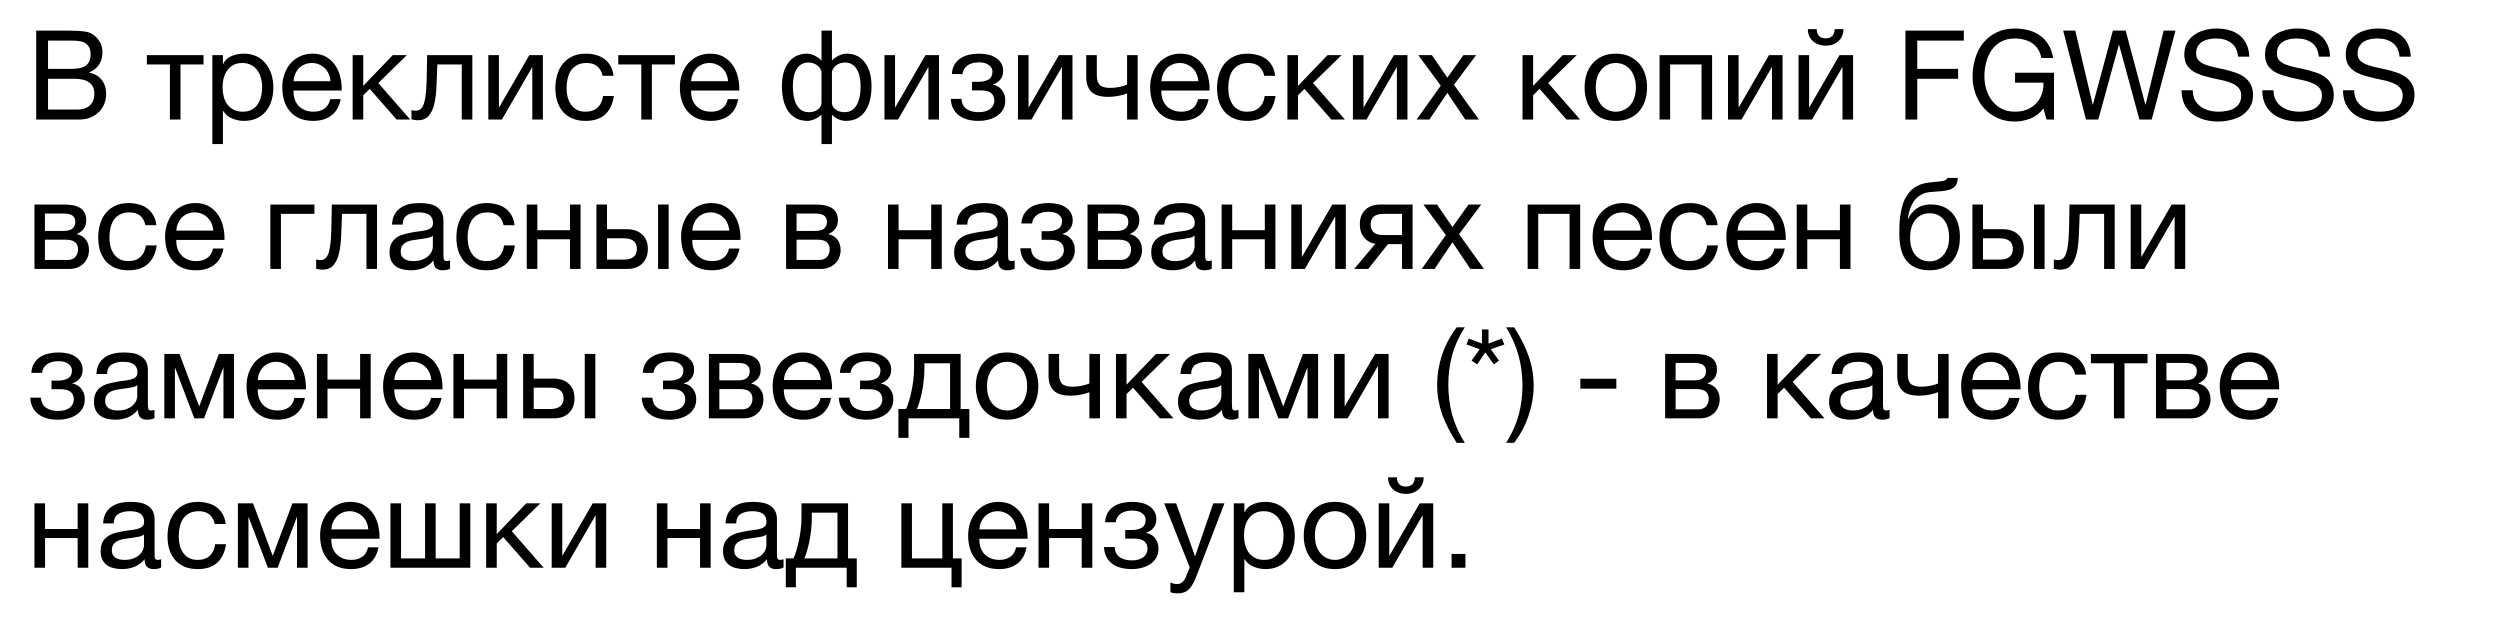 <?xml version="1.0" encoding="UTF-8"?> <svg xmlns="http://www.w3.org/2000/svg" width="502" height="128" viewBox="0 0 502 128" fill="none"><rect width="502" height="128" fill="white"></rect><path d="M7.271 6.15H13.746C14.13 6.15 14.538 6.158 14.971 6.175C15.421 6.175 15.863 6.2 16.296 6.25C16.73 6.283 17.138 6.342 17.521 6.425C17.905 6.508 18.221 6.633 18.471 6.8C19.055 7.15 19.546 7.633 19.946 8.25C20.363 8.867 20.571 9.625 20.571 10.525C20.571 11.475 20.338 12.3 19.871 13C19.421 13.683 18.771 14.192 17.921 14.525V14.575C19.021 14.808 19.863 15.308 20.446 16.075C21.03 16.842 21.321 17.775 21.321 18.875C21.321 19.525 21.205 20.158 20.971 20.775C20.738 21.392 20.388 21.942 19.921 22.425C19.471 22.892 18.905 23.275 18.221 23.575C17.555 23.858 16.78 24 15.896 24H7.271V6.15ZM15.596 22C16.646 22 17.463 21.717 18.046 21.15C18.646 20.583 18.946 19.8 18.946 18.8C18.946 18.217 18.838 17.733 18.621 17.35C18.405 16.967 18.113 16.667 17.746 16.45C17.396 16.217 16.988 16.058 16.521 15.975C16.055 15.875 15.571 15.825 15.071 15.825H9.646V22H15.596ZM14.396 13.825C15.746 13.825 16.713 13.592 17.296 13.125C17.896 12.642 18.196 11.925 18.196 10.975C18.196 10.358 18.096 9.867 17.896 9.5C17.696 9.117 17.421 8.825 17.071 8.625C16.721 8.425 16.313 8.3 15.846 8.25C15.396 8.183 14.913 8.15 14.396 8.15H9.646V13.825H14.396ZM34.119 12.95H29.494V11.075H40.869V12.95H36.244V24H34.119V12.95ZM42.641 11.075H44.766V12.825H44.816C45.166 12.108 45.716 11.592 46.466 11.275C47.216 10.942 48.041 10.775 48.941 10.775C49.941 10.775 50.807 10.958 51.541 11.325C52.291 11.692 52.907 12.192 53.391 12.825C53.891 13.442 54.266 14.158 54.516 14.975C54.766 15.792 54.891 16.658 54.891 17.575C54.891 18.508 54.766 19.383 54.516 20.2C54.282 21 53.916 21.708 53.416 22.325C52.932 22.925 52.316 23.4 51.566 23.75C50.833 24.1 49.974 24.275 48.991 24.275C48.657 24.275 48.299 24.242 47.916 24.175C47.532 24.108 47.149 24 46.766 23.85C46.383 23.7 46.016 23.5 45.666 23.25C45.333 22.983 45.049 22.658 44.816 22.275H44.766V28.925H42.641V11.075ZM48.766 22.425C49.483 22.425 50.091 22.283 50.591 22C51.091 21.717 51.491 21.342 51.791 20.875C52.091 20.408 52.307 19.875 52.441 19.275C52.574 18.675 52.641 18.058 52.641 17.425C52.641 16.825 52.557 16.242 52.391 15.675C52.241 15.092 51.999 14.575 51.666 14.125C51.349 13.675 50.932 13.317 50.416 13.05C49.916 12.783 49.324 12.65 48.641 12.65C47.924 12.65 47.316 12.792 46.816 13.075C46.316 13.358 45.907 13.733 45.591 14.2C45.274 14.65 45.041 15.167 44.891 15.75C44.758 16.333 44.691 16.925 44.691 17.525C44.691 18.158 44.766 18.775 44.916 19.375C45.066 19.958 45.299 20.475 45.616 20.925C45.949 21.375 46.374 21.742 46.891 22.025C47.407 22.292 48.032 22.425 48.766 22.425ZM62.885 24.275C61.852 24.275 60.944 24.108 60.16 23.775C59.394 23.442 58.752 22.975 58.235 22.375C57.718 21.775 57.327 21.058 57.06 20.225C56.81 19.392 56.685 18.483 56.685 17.5C56.685 16.533 56.835 15.642 57.135 14.825C57.435 13.992 57.852 13.275 58.385 12.675C58.935 12.075 59.577 11.608 60.31 11.275C61.06 10.942 61.877 10.775 62.76 10.775C63.91 10.775 64.86 11.017 65.61 11.5C66.377 11.967 66.985 12.567 67.435 13.3C67.902 14.033 68.219 14.833 68.385 15.7C68.569 16.567 68.644 17.392 68.61 18.175H58.935C58.919 18.742 58.985 19.283 59.135 19.8C59.285 20.3 59.527 20.75 59.86 21.15C60.194 21.533 60.618 21.842 61.135 22.075C61.652 22.308 62.26 22.425 62.96 22.425C63.86 22.425 64.594 22.217 65.16 21.8C65.743 21.383 66.127 20.75 66.31 19.9H68.41C68.127 21.367 67.502 22.467 66.535 23.2C65.569 23.917 64.352 24.275 62.885 24.275ZM66.36 16.3C66.327 15.8 66.21 15.325 66.01 14.875C65.827 14.425 65.569 14.042 65.235 13.725C64.918 13.392 64.535 13.133 64.085 12.95C63.652 12.75 63.169 12.65 62.635 12.65C62.085 12.65 61.585 12.75 61.135 12.95C60.702 13.133 60.327 13.392 60.01 13.725C59.694 14.058 59.444 14.45 59.26 14.9C59.077 15.333 58.968 15.8 58.935 16.3H66.36ZM70.813 11.075H72.938V17.25L78.863 11.075H81.688L75.963 16.675L82.363 24H79.638L74.238 17.85L72.938 19.125V24H70.813V11.075ZM83.872 24.15C83.655 24.15 83.43 24.125 83.197 24.075C82.964 24.042 82.772 24.008 82.622 23.975V22.1C82.789 22.15 82.939 22.183 83.072 22.2C83.222 22.217 83.364 22.225 83.497 22.225C84.047 22.225 84.464 22.008 84.747 21.575C85.047 21.142 85.264 20.475 85.397 19.575C85.547 18.675 85.639 17.525 85.672 16.125C85.705 14.708 85.739 13.025 85.772 11.075H94.847V24H92.722V12.95H87.822C87.772 14.467 87.714 15.908 87.647 17.275C87.597 18.625 87.455 19.808 87.222 20.825C86.989 21.842 86.614 22.65 86.097 23.25C85.58 23.85 84.839 24.15 83.872 24.15ZM98.059 11.075H100.184V21.625L106.284 11.075H109.009V24H106.884V13.45L100.784 24H98.059V11.075ZM117.569 24.275C116.586 24.275 115.711 24.117 114.944 23.8C114.194 23.483 113.561 23.033 113.044 22.45C112.544 21.867 112.161 21.175 111.894 20.375C111.644 19.575 111.519 18.683 111.519 17.7C111.519 16.733 111.644 15.833 111.894 15C112.144 14.15 112.519 13.417 113.019 12.8C113.536 12.167 114.169 11.675 114.919 11.325C115.686 10.958 116.586 10.775 117.619 10.775C118.352 10.775 119.036 10.867 119.669 11.05C120.319 11.217 120.886 11.483 121.369 11.85C121.869 12.217 122.277 12.683 122.594 13.25C122.911 13.8 123.111 14.458 123.194 15.225H120.994C120.827 14.408 120.477 13.775 119.944 13.325C119.411 12.875 118.694 12.65 117.794 12.65C117.027 12.65 116.386 12.792 115.869 13.075C115.352 13.358 114.936 13.733 114.619 14.2C114.319 14.667 114.102 15.208 113.969 15.825C113.836 16.425 113.769 17.05 113.769 17.7C113.769 18.3 113.836 18.883 113.969 19.45C114.119 20.017 114.344 20.525 114.644 20.975C114.944 21.408 115.327 21.758 115.794 22.025C116.277 22.292 116.861 22.425 117.544 22.425C118.594 22.425 119.411 22.15 119.994 21.6C120.594 21.05 120.961 20.275 121.094 19.275H123.269C123.036 20.892 122.444 22.133 121.494 23C120.544 23.85 119.236 24.275 117.569 24.275ZM128.772 12.95H124.147V11.075H135.522V12.95H130.897V24H128.772V12.95ZM142.719 24.275C141.686 24.275 140.777 24.108 139.994 23.775C139.227 23.442 138.586 22.975 138.069 22.375C137.552 21.775 137.161 21.058 136.894 20.225C136.644 19.392 136.519 18.483 136.519 17.5C136.519 16.533 136.669 15.642 136.969 14.825C137.269 13.992 137.686 13.275 138.219 12.675C138.769 12.075 139.411 11.608 140.144 11.275C140.894 10.942 141.711 10.775 142.594 10.775C143.744 10.775 144.694 11.017 145.444 11.5C146.211 11.967 146.819 12.567 147.269 13.3C147.736 14.033 148.052 14.833 148.219 15.7C148.402 16.567 148.477 17.392 148.444 18.175H138.769C138.752 18.742 138.819 19.283 138.969 19.8C139.119 20.3 139.361 20.75 139.694 21.15C140.027 21.533 140.452 21.842 140.969 22.075C141.486 22.308 142.094 22.425 142.794 22.425C143.694 22.425 144.427 22.217 144.994 21.8C145.577 21.383 145.961 20.75 146.144 19.9H148.244C147.961 21.367 147.336 22.467 146.369 23.2C145.402 23.917 144.186 24.275 142.719 24.275ZM146.194 16.3C146.161 15.8 146.044 15.325 145.844 14.875C145.661 14.425 145.402 14.042 145.069 13.725C144.752 13.392 144.369 13.133 143.919 12.95C143.486 12.75 143.002 12.65 142.469 12.65C141.919 12.65 141.419 12.75 140.969 12.95C140.536 13.133 140.161 13.392 139.844 13.725C139.527 14.058 139.277 14.45 139.094 14.9C138.911 15.333 138.802 15.8 138.769 16.3H146.194ZM164.955 23.025C164.805 23.175 164.622 23.325 164.405 23.475C164.188 23.625 163.955 23.758 163.705 23.875C163.472 23.992 163.222 24.083 162.955 24.15C162.705 24.233 162.455 24.275 162.205 24.275C161.238 24.275 160.422 24.083 159.755 23.7C159.105 23.317 158.572 22.808 158.155 22.175C157.755 21.525 157.463 20.783 157.28 19.95C157.097 19.117 157.005 18.25 157.005 17.35C157.005 15.283 157.455 13.675 158.355 12.525C159.255 11.358 160.48 10.775 162.03 10.775C162.297 10.775 162.572 10.817 162.855 10.9C163.155 10.983 163.43 11.092 163.68 11.225C163.947 11.358 164.188 11.508 164.405 11.675C164.638 11.842 164.822 12.008 164.955 12.175V6.15H167.055V12.175C167.188 12.008 167.363 11.842 167.58 11.675C167.797 11.508 168.038 11.358 168.305 11.225C168.572 11.092 168.847 10.983 169.13 10.9C169.413 10.817 169.697 10.775 169.98 10.775C171.53 10.775 172.755 11.358 173.655 12.525C174.555 13.675 175.005 15.283 175.005 17.35C175.005 18.25 174.913 19.117 174.73 19.95C174.547 20.783 174.247 21.525 173.83 22.175C173.43 22.808 172.897 23.317 172.23 23.7C171.58 24.083 170.772 24.275 169.805 24.275C169.322 24.275 168.805 24.15 168.255 23.9C167.722 23.633 167.322 23.342 167.055 23.025V28.925H164.955V23.025ZM162.455 22.525C163.105 22.525 163.663 22.367 164.13 22.05C164.597 21.717 164.872 21.317 164.955 20.85V14.35C164.855 14 164.705 13.717 164.505 13.5C164.305 13.267 164.08 13.083 163.83 12.95C163.597 12.8 163.347 12.7 163.08 12.65C162.813 12.583 162.563 12.55 162.33 12.55C161.78 12.55 161.305 12.675 160.905 12.925C160.522 13.158 160.197 13.492 159.93 13.925C159.68 14.342 159.497 14.85 159.38 15.45C159.263 16.05 159.205 16.7 159.205 17.4C159.205 18 159.255 18.608 159.355 19.225C159.455 19.825 159.622 20.375 159.855 20.875C160.105 21.358 160.438 21.758 160.855 22.075C161.272 22.375 161.805 22.525 162.455 22.525ZM169.555 22.525C170.205 22.525 170.738 22.375 171.155 22.075C171.572 21.758 171.897 21.358 172.13 20.875C172.38 20.375 172.555 19.825 172.655 19.225C172.755 18.608 172.805 18 172.805 17.4C172.805 16.7 172.747 16.05 172.63 15.45C172.513 14.85 172.322 14.342 172.055 13.925C171.805 13.492 171.48 13.158 171.08 12.925C170.697 12.675 170.23 12.55 169.68 12.55C169.447 12.55 169.197 12.583 168.93 12.65C168.663 12.7 168.405 12.8 168.155 12.95C167.922 13.083 167.705 13.267 167.505 13.5C167.305 13.717 167.155 14 167.055 14.35V20.85C167.138 21.317 167.413 21.717 167.88 22.05C168.347 22.367 168.905 22.525 169.555 22.525ZM177.6 11.075H179.725V21.625L185.825 11.075H188.55V24H186.425V13.45L180.325 24H177.6V11.075ZM196.51 24.275C194.793 24.275 193.452 23.892 192.485 23.125C191.518 22.358 190.993 21.267 190.91 19.85H193.06C193.127 20.8 193.477 21.483 194.11 21.9C194.743 22.317 195.535 22.525 196.485 22.525C197.502 22.525 198.285 22.308 198.835 21.875C199.385 21.442 199.66 20.892 199.66 20.225C199.66 19.575 199.452 19.067 199.035 18.7C198.618 18.333 197.91 18.15 196.91 18.15H195.185V16.425H196.56C197.31 16.425 197.952 16.275 198.485 15.975C199.018 15.658 199.285 15.117 199.285 14.35C199.285 13.867 199.052 13.442 198.585 13.075C198.135 12.708 197.46 12.525 196.56 12.525C196.177 12.525 195.793 12.567 195.41 12.65C195.043 12.733 194.71 12.867 194.41 13.05C194.11 13.233 193.86 13.475 193.66 13.775C193.46 14.075 193.335 14.442 193.285 14.875H191.135C191.185 14.075 191.377 13.417 191.71 12.9C192.043 12.367 192.46 11.95 192.96 11.65C193.46 11.333 194.027 11.108 194.66 10.975C195.293 10.842 195.935 10.775 196.585 10.775C197.252 10.775 197.877 10.842 198.46 10.975C199.043 11.108 199.552 11.325 199.985 11.625C200.435 11.908 200.785 12.267 201.035 12.7C201.302 13.133 201.435 13.65 201.435 14.25C201.435 15 201.218 15.608 200.785 16.075C200.368 16.542 199.893 16.833 199.36 16.95V17C199.66 17.05 199.96 17.15 200.26 17.3C200.56 17.45 200.827 17.658 201.06 17.925C201.293 18.175 201.485 18.492 201.635 18.875C201.785 19.242 201.86 19.675 201.86 20.175C201.86 20.875 201.71 21.483 201.41 22C201.11 22.517 200.71 22.942 200.21 23.275C199.71 23.608 199.135 23.858 198.485 24.025C197.852 24.192 197.193 24.275 196.51 24.275ZM204.407 11.075H206.532V21.625L212.632 11.075H215.357V24H213.232V13.45L207.132 24H204.407V11.075ZM226.317 18.75C225.933 18.917 225.4 19.075 224.717 19.225C224.033 19.375 223.317 19.45 222.567 19.45C220.967 19.45 219.825 19.108 219.142 18.425C218.458 17.725 218.117 16.75 218.117 15.5V11.075H220.242V15.15C220.242 16 220.433 16.633 220.817 17.05C221.217 17.45 221.933 17.65 222.967 17.65C223.6 17.65 224.225 17.583 224.842 17.45C225.458 17.317 225.95 17.167 226.317 17V11.075H228.442V24H226.317V18.75ZM237.153 24.275C236.119 24.275 235.211 24.108 234.428 23.775C233.661 23.442 233.019 22.975 232.503 22.375C231.986 21.775 231.594 21.058 231.328 20.225C231.078 19.392 230.953 18.483 230.953 17.5C230.953 16.533 231.103 15.642 231.403 14.825C231.703 13.992 232.119 13.275 232.653 12.675C233.203 12.075 233.844 11.608 234.578 11.275C235.328 10.942 236.144 10.775 237.028 10.775C238.178 10.775 239.128 11.017 239.878 11.5C240.644 11.967 241.253 12.567 241.703 13.3C242.169 14.033 242.486 14.833 242.653 15.7C242.836 16.567 242.911 17.392 242.878 18.175H233.203C233.186 18.742 233.253 19.283 233.403 19.8C233.553 20.3 233.794 20.75 234.128 21.15C234.461 21.533 234.886 21.842 235.403 22.075C235.919 22.308 236.528 22.425 237.228 22.425C238.128 22.425 238.861 22.217 239.428 21.8C240.011 21.383 240.394 20.75 240.578 19.9H242.678C242.394 21.367 241.769 22.467 240.803 23.2C239.836 23.917 238.619 24.275 237.153 24.275ZM240.628 16.3C240.594 15.8 240.478 15.325 240.278 14.875C240.094 14.425 239.836 14.042 239.503 13.725C239.186 13.392 238.803 13.133 238.353 12.95C237.919 12.75 237.436 12.65 236.903 12.65C236.353 12.65 235.853 12.75 235.403 12.95C234.969 13.133 234.594 13.392 234.278 13.725C233.961 14.058 233.711 14.45 233.528 14.9C233.344 15.333 233.236 15.8 233.203 16.3H240.628ZM250.43 24.275C249.447 24.275 248.572 24.117 247.805 23.8C247.055 23.483 246.422 23.033 245.905 22.45C245.405 21.867 245.022 21.175 244.755 20.375C244.505 19.575 244.38 18.683 244.38 17.7C244.38 16.733 244.505 15.833 244.755 15C245.005 14.15 245.38 13.417 245.88 12.8C246.397 12.167 247.03 11.675 247.78 11.325C248.547 10.958 249.447 10.775 250.48 10.775C251.214 10.775 251.897 10.867 252.53 11.05C253.18 11.217 253.747 11.483 254.23 11.85C254.73 12.217 255.139 12.683 255.455 13.25C255.772 13.8 255.972 14.458 256.055 15.225H253.855C253.689 14.408 253.339 13.775 252.805 13.325C252.272 12.875 251.555 12.65 250.655 12.65C249.889 12.65 249.247 12.792 248.73 13.075C248.214 13.358 247.797 13.733 247.48 14.2C247.18 14.667 246.964 15.208 246.83 15.825C246.697 16.425 246.63 17.05 246.63 17.7C246.63 18.3 246.697 18.883 246.83 19.45C246.98 20.017 247.205 20.525 247.505 20.975C247.805 21.408 248.189 21.758 248.655 22.025C249.139 22.292 249.722 22.425 250.405 22.425C251.455 22.425 252.272 22.15 252.855 21.6C253.455 21.05 253.822 20.275 253.955 19.275H256.13C255.897 20.892 255.305 22.133 254.355 23C253.405 23.85 252.097 24.275 250.43 24.275ZM258.508 11.075H260.633V17.25L266.558 11.075H269.383L263.658 16.675L270.058 24H267.333L261.933 17.85L260.633 19.125V24H258.508V11.075ZM271.667 11.075H273.792V21.625L279.892 11.075H282.617V24H280.492V13.45L274.392 24H271.667V11.075ZM289.303 17.2L284.803 11.075H287.528L290.628 15.6L293.853 11.075H296.403L291.953 17.025L296.953 24H294.228L290.628 18.65L287.028 24H284.453L289.303 17.2ZM305.725 11.075H307.85V17.25L313.775 11.075H316.6L310.875 16.675L317.275 24H314.55L309.15 17.85L307.85 19.125V24H305.725V11.075ZM324.459 24.275C323.426 24.275 322.518 24.108 321.734 23.775C320.968 23.425 320.318 22.95 319.784 22.35C319.251 21.733 318.851 21.017 318.584 20.2C318.318 19.383 318.184 18.5 318.184 17.55C318.184 16.6 318.318 15.717 318.584 14.9C318.851 14.067 319.251 13.35 319.784 12.75C320.318 12.133 320.968 11.65 321.734 11.3C322.518 10.95 323.426 10.775 324.459 10.775C325.476 10.775 326.376 10.95 327.159 11.3C327.943 11.65 328.601 12.133 329.134 12.75C329.668 13.35 330.068 14.067 330.334 14.9C330.601 15.717 330.734 16.6 330.734 17.55C330.734 18.5 330.601 19.383 330.334 20.2C330.068 21.017 329.668 21.733 329.134 22.35C328.601 22.95 327.943 23.425 327.159 23.775C326.376 24.108 325.476 24.275 324.459 24.275ZM324.459 22.425C325.009 22.425 325.526 22.317 326.009 22.1C326.509 21.883 326.943 21.575 327.309 21.175C327.676 20.758 327.959 20.25 328.159 19.65C328.376 19.033 328.484 18.333 328.484 17.55C328.484 16.767 328.376 16.075 328.159 15.475C327.959 14.858 327.676 14.342 327.309 13.925C326.943 13.508 326.509 13.192 326.009 12.975C325.526 12.758 325.009 12.65 324.459 12.65C323.909 12.65 323.384 12.758 322.884 12.975C322.401 13.192 321.976 13.508 321.609 13.925C321.243 14.342 320.951 14.858 320.734 15.475C320.534 16.075 320.434 16.767 320.434 17.55C320.434 18.333 320.534 19.033 320.734 19.65C320.951 20.25 321.243 20.758 321.609 21.175C321.976 21.575 322.401 21.883 322.884 22.1C323.384 22.317 323.909 22.425 324.459 22.425ZM333.24 11.075H343.79V24H341.665V12.95H335.365V24H333.24V11.075ZM346.985 11.075H349.11V21.625L355.21 11.075H357.935V24H355.81V13.45L349.71 24H346.985V11.075ZM361.145 11.075H363.27V21.625L369.37 11.075H372.095V24H369.97V13.45L363.87 24H361.145V11.075ZM366.62 9.175C366.12 9.175 365.653 9.1 365.22 8.95C364.787 8.8 364.403 8.583 364.07 8.3C363.753 8.017 363.495 7.675 363.295 7.275C363.112 6.858 363.02 6.383 363.02 5.85H364.795C364.828 7.083 365.428 7.7 366.595 7.7C367.178 7.7 367.62 7.542 367.92 7.225C368.237 6.892 368.395 6.433 368.395 5.85H370.17C370.17 6.35 370.078 6.808 369.895 7.225C369.712 7.642 369.462 7.992 369.145 8.275C368.828 8.558 368.453 8.783 368.02 8.95C367.587 9.1 367.12 9.175 366.62 9.175ZM382.613 6.15H394.338V8.15H384.988V13.825H393.188V15.825H384.988V24H382.613V6.15ZM410.319 21.775C409.619 22.708 408.752 23.383 407.719 23.8C406.685 24.2 405.644 24.4 404.594 24.4C403.26 24.4 402.069 24.158 401.019 23.675C399.969 23.175 399.077 22.508 398.344 21.675C397.61 20.842 397.052 19.883 396.669 18.8C396.285 17.717 396.094 16.592 396.094 15.425C396.094 14.125 396.269 12.892 396.619 11.725C396.985 10.542 397.519 9.508 398.219 8.625C398.935 7.742 399.819 7.042 400.869 6.525C401.935 5.992 403.177 5.725 404.594 5.725C405.56 5.725 406.469 5.842 407.319 6.075C408.185 6.292 408.952 6.642 409.619 7.125C410.302 7.608 410.869 8.225 411.319 8.975C411.785 9.708 412.102 10.6 412.269 11.65H409.894C409.777 10.967 409.56 10.383 409.244 9.9C408.927 9.4 408.535 8.992 408.069 8.675C407.602 8.358 407.069 8.125 406.469 7.975C405.885 7.808 405.26 7.725 404.594 7.725C403.51 7.725 402.577 7.942 401.794 8.375C401.027 8.808 400.394 9.383 399.894 10.1C399.41 10.8 399.052 11.608 398.819 12.525C398.585 13.425 398.469 14.35 398.469 15.3C398.469 16.233 398.602 17.133 398.869 18C399.135 18.85 399.527 19.608 400.044 20.275C400.56 20.925 401.194 21.45 401.944 21.85C402.71 22.233 403.594 22.425 404.594 22.425C405.527 22.425 406.352 22.275 407.069 21.975C407.785 21.675 408.385 21.267 408.869 20.75C409.369 20.217 409.744 19.6 409.994 18.9C410.244 18.183 410.352 17.417 410.319 16.6H404.619V14.6H412.444V24H410.944L410.319 21.775ZM432.063 24H429.588L425.513 9H425.463L421.338 24H418.863L414.288 6.15H416.713L420.213 21H420.263L424.263 6.15H426.838L430.788 21H430.838L434.463 6.15H436.838L432.063 24ZM449.408 11.375C449.274 10.092 448.808 9.167 448.008 8.6C447.224 8.017 446.216 7.725 444.983 7.725C444.483 7.725 443.991 7.775 443.508 7.875C443.024 7.975 442.591 8.142 442.208 8.375C441.841 8.608 441.541 8.925 441.308 9.325C441.091 9.708 440.983 10.192 440.983 10.775C440.983 11.325 441.141 11.775 441.458 12.125C441.791 12.458 442.224 12.733 442.758 12.95C443.308 13.167 443.924 13.35 444.608 13.5C445.291 13.633 445.983 13.783 446.683 13.95C447.399 14.117 448.099 14.317 448.783 14.55C449.466 14.767 450.074 15.067 450.608 15.45C451.158 15.833 451.591 16.317 451.908 16.9C452.241 17.483 452.408 18.217 452.408 19.1C452.408 20.05 452.191 20.867 451.758 21.55C451.341 22.217 450.799 22.767 450.133 23.2C449.466 23.617 448.716 23.917 447.883 24.1C447.066 24.3 446.249 24.4 445.433 24.4C444.433 24.4 443.483 24.275 442.583 24.025C441.699 23.775 440.916 23.4 440.233 22.9C439.566 22.383 439.033 21.733 438.633 20.95C438.249 20.15 438.058 19.208 438.058 18.125H440.308C440.308 18.875 440.449 19.525 440.733 20.075C441.033 20.608 441.416 21.05 441.883 21.4C442.366 21.75 442.924 22.008 443.558 22.175C444.191 22.342 444.841 22.425 445.508 22.425C446.041 22.425 446.574 22.375 447.108 22.275C447.658 22.175 448.149 22.008 448.583 21.775C449.016 21.525 449.366 21.192 449.633 20.775C449.899 20.358 450.033 19.825 450.033 19.175C450.033 18.558 449.866 18.058 449.533 17.675C449.216 17.292 448.783 16.983 448.233 16.75C447.699 16.5 447.091 16.3 446.408 16.15C445.724 16 445.024 15.85 444.308 15.7C443.608 15.533 442.916 15.35 442.233 15.15C441.549 14.933 440.933 14.658 440.383 14.325C439.849 13.975 439.416 13.533 439.083 13C438.766 12.45 438.608 11.767 438.608 10.95C438.608 10.05 438.791 9.275 439.158 8.625C439.524 7.958 440.008 7.417 440.608 7C441.224 6.567 441.916 6.25 442.683 6.05C443.466 5.833 444.266 5.725 445.083 5.725C445.999 5.725 446.849 5.833 447.633 6.05C448.416 6.267 449.099 6.608 449.683 7.075C450.283 7.542 450.749 8.133 451.083 8.85C451.433 9.55 451.624 10.392 451.658 11.375H449.408ZM465.619 11.375C465.485 10.092 465.019 9.167 464.219 8.6C463.435 8.017 462.427 7.725 461.194 7.725C460.694 7.725 460.202 7.775 459.719 7.875C459.235 7.975 458.802 8.142 458.419 8.375C458.052 8.608 457.752 8.925 457.519 9.325C457.302 9.708 457.194 10.192 457.194 10.775C457.194 11.325 457.352 11.775 457.669 12.125C458.002 12.458 458.435 12.733 458.969 12.95C459.519 13.167 460.135 13.35 460.819 13.5C461.502 13.633 462.194 13.783 462.894 13.95C463.61 14.117 464.31 14.317 464.994 14.55C465.677 14.767 466.285 15.067 466.819 15.45C467.369 15.833 467.802 16.317 468.119 16.9C468.452 17.483 468.619 18.217 468.619 19.1C468.619 20.05 468.402 20.867 467.969 21.55C467.552 22.217 467.01 22.767 466.344 23.2C465.677 23.617 464.927 23.917 464.094 24.1C463.277 24.3 462.46 24.4 461.644 24.4C460.644 24.4 459.694 24.275 458.794 24.025C457.91 23.775 457.127 23.4 456.444 22.9C455.777 22.383 455.244 21.733 454.844 20.95C454.46 20.15 454.269 19.208 454.269 18.125H456.519C456.519 18.875 456.66 19.525 456.944 20.075C457.244 20.608 457.627 21.05 458.094 21.4C458.577 21.75 459.135 22.008 459.769 22.175C460.402 22.342 461.052 22.425 461.719 22.425C462.252 22.425 462.785 22.375 463.319 22.275C463.869 22.175 464.36 22.008 464.794 21.775C465.227 21.525 465.577 21.192 465.844 20.775C466.11 20.358 466.244 19.825 466.244 19.175C466.244 18.558 466.077 18.058 465.744 17.675C465.427 17.292 464.994 16.983 464.444 16.75C463.91 16.5 463.302 16.3 462.619 16.15C461.935 16 461.235 15.85 460.519 15.7C459.819 15.533 459.127 15.35 458.444 15.15C457.76 14.933 457.144 14.658 456.594 14.325C456.06 13.975 455.627 13.533 455.294 13C454.977 12.45 454.819 11.767 454.819 10.95C454.819 10.05 455.002 9.275 455.369 8.625C455.735 7.958 456.219 7.417 456.819 7C457.435 6.567 458.127 6.25 458.894 6.05C459.677 5.833 460.477 5.725 461.294 5.725C462.21 5.725 463.06 5.833 463.844 6.05C464.627 6.267 465.31 6.608 465.894 7.075C466.494 7.542 466.96 8.133 467.294 8.85C467.644 9.55 467.835 10.392 467.869 11.375H465.619ZM481.83 11.375C481.696 10.092 481.23 9.167 480.43 8.6C479.646 8.017 478.638 7.725 477.405 7.725C476.905 7.725 476.413 7.775 475.93 7.875C475.446 7.975 475.013 8.142 474.63 8.375C474.263 8.608 473.963 8.925 473.73 9.325C473.513 9.708 473.405 10.192 473.405 10.775C473.405 11.325 473.563 11.775 473.88 12.125C474.213 12.458 474.646 12.733 475.18 12.95C475.73 13.167 476.346 13.35 477.03 13.5C477.713 13.633 478.405 13.783 479.105 13.95C479.821 14.117 480.521 14.317 481.205 14.55C481.888 14.767 482.496 15.067 483.03 15.45C483.58 15.833 484.013 16.317 484.33 16.9C484.663 17.483 484.83 18.217 484.83 19.1C484.83 20.05 484.613 20.867 484.18 21.55C483.763 22.217 483.221 22.767 482.555 23.2C481.888 23.617 481.138 23.917 480.305 24.1C479.488 24.3 478.671 24.4 477.855 24.4C476.855 24.4 475.905 24.275 475.005 24.025C474.121 23.775 473.338 23.4 472.655 22.9C471.988 22.383 471.455 21.733 471.055 20.95C470.671 20.15 470.48 19.208 470.48 18.125H472.73C472.73 18.875 472.871 19.525 473.155 20.075C473.455 20.608 473.838 21.05 474.305 21.4C474.788 21.75 475.346 22.008 475.98 22.175C476.613 22.342 477.263 22.425 477.93 22.425C478.463 22.425 478.996 22.375 479.53 22.275C480.08 22.175 480.571 22.008 481.005 21.775C481.438 21.525 481.788 21.192 482.055 20.775C482.321 20.358 482.455 19.825 482.455 19.175C482.455 18.558 482.288 18.058 481.955 17.675C481.638 17.292 481.205 16.983 480.655 16.75C480.121 16.5 479.513 16.3 478.83 16.15C478.146 16 477.446 15.85 476.73 15.7C476.03 15.533 475.338 15.35 474.655 15.15C473.971 14.933 473.355 14.658 472.805 14.325C472.271 13.975 471.838 13.533 471.505 13C471.188 12.45 471.03 11.767 471.03 10.95C471.03 10.05 471.213 9.275 471.58 8.625C471.946 7.958 472.43 7.417 473.03 7C473.646 6.567 474.338 6.25 475.105 6.05C475.888 5.833 476.688 5.725 477.505 5.725C478.421 5.725 479.271 5.833 480.055 6.05C480.838 6.267 481.521 6.608 482.105 7.075C482.705 7.542 483.171 8.133 483.505 8.85C483.855 9.55 484.046 10.392 484.08 11.375H481.83ZM6.921 41.075H12.896C13.463 41.075 14.005 41.117 14.521 41.2C15.055 41.283 15.53 41.442 15.946 41.675C16.363 41.892 16.696 42.208 16.946 42.625C17.196 43.042 17.321 43.575 17.321 44.225C17.321 44.925 17.155 45.492 16.821 45.925C16.488 46.358 16.021 46.717 15.421 47V47.025C16.171 47.175 16.763 47.525 17.196 48.075C17.646 48.625 17.871 49.333 17.871 50.2C17.871 50.75 17.771 51.258 17.571 51.725C17.388 52.192 17.121 52.592 16.771 52.925C16.421 53.258 16.005 53.525 15.521 53.725C15.038 53.908 14.513 54 13.946 54H6.921V41.075ZM13.546 52.2C14.246 52.2 14.771 52 15.121 51.6C15.488 51.183 15.671 50.667 15.671 50.05C15.671 49.467 15.48 49 15.096 48.65C14.713 48.3 14.071 48.125 13.171 48.125H9.021V52.2H13.546ZM12.671 46.375C13.588 46.375 14.221 46.208 14.571 45.875C14.938 45.542 15.121 45.1 15.121 44.55C15.121 44.017 14.946 43.608 14.596 43.325C14.246 43.025 13.605 42.875 12.671 42.875H9.021V46.375H12.671ZM25.772 54.275C24.789 54.275 23.914 54.117 23.147 53.8C22.397 53.483 21.764 53.033 21.247 52.45C20.747 51.867 20.364 51.175 20.097 50.375C19.847 49.575 19.722 48.683 19.722 47.7C19.722 46.733 19.847 45.833 20.097 45C20.347 44.15 20.722 43.417 21.222 42.8C21.739 42.167 22.372 41.675 23.122 41.325C23.889 40.958 24.789 40.775 25.822 40.775C26.556 40.775 27.239 40.867 27.872 41.05C28.522 41.217 29.089 41.483 29.572 41.85C30.072 42.217 30.481 42.683 30.797 43.25C31.114 43.8 31.314 44.458 31.397 45.225H29.197C29.031 44.408 28.681 43.775 28.147 43.325C27.614 42.875 26.897 42.65 25.997 42.65C25.231 42.65 24.589 42.792 24.072 43.075C23.556 43.358 23.139 43.733 22.822 44.2C22.522 44.667 22.306 45.208 22.172 45.825C22.039 46.425 21.972 47.05 21.972 47.7C21.972 48.3 22.039 48.883 22.172 49.45C22.322 50.017 22.547 50.525 22.847 50.975C23.147 51.408 23.531 51.758 23.997 52.025C24.481 52.292 25.064 52.425 25.747 52.425C26.797 52.425 27.614 52.15 28.197 51.6C28.797 51.05 29.164 50.275 29.297 49.275H31.472C31.239 50.892 30.647 52.133 29.697 53C28.747 53.85 27.439 54.275 25.772 54.275ZM39.35 54.275C38.317 54.275 37.408 54.108 36.625 53.775C35.858 53.442 35.217 52.975 34.7 52.375C34.183 51.775 33.792 51.058 33.525 50.225C33.275 49.392 33.15 48.483 33.15 47.5C33.15 46.533 33.3 45.642 33.6 44.825C33.9 43.992 34.317 43.275 34.85 42.675C35.4 42.075 36.042 41.608 36.775 41.275C37.525 40.942 38.342 40.775 39.225 40.775C40.375 40.775 41.325 41.017 42.075 41.5C42.842 41.967 43.45 42.567 43.9 43.3C44.367 44.033 44.683 44.833 44.85 45.7C45.033 46.567 45.108 47.392 45.075 48.175H35.4C35.383 48.742 35.45 49.283 35.6 49.8C35.75 50.3 35.992 50.75 36.325 51.15C36.658 51.533 37.083 51.842 37.6 52.075C38.117 52.308 38.725 52.425 39.425 52.425C40.325 52.425 41.058 52.217 41.625 51.8C42.208 51.383 42.592 50.75 42.775 49.9H44.875C44.592 51.367 43.967 52.467 43 53.2C42.033 53.917 40.817 54.275 39.35 54.275ZM42.825 46.3C42.792 45.8 42.675 45.325 42.475 44.875C42.292 44.425 42.033 44.042 41.7 43.725C41.383 43.392 41 43.133 40.55 42.95C40.117 42.75 39.633 42.65 39.1 42.65C38.55 42.65 38.05 42.75 37.6 42.95C37.167 43.133 36.792 43.392 36.475 43.725C36.158 44.058 35.908 44.45 35.725 44.9C35.542 45.333 35.433 45.8 35.4 46.3H42.825ZM54.286 41.075H63.136V42.95H56.411V54H54.286V41.075ZM64.731 54.15C64.515 54.15 64.29 54.125 64.056 54.075C63.823 54.042 63.631 54.008 63.481 53.975V52.1C63.648 52.15 63.798 52.183 63.931 52.2C64.081 52.217 64.223 52.225 64.356 52.225C64.906 52.225 65.323 52.008 65.606 51.575C65.906 51.142 66.123 50.475 66.256 49.575C66.406 48.675 66.498 47.525 66.531 46.125C66.565 44.708 66.598 43.025 66.631 41.075H75.706V54H73.581V42.95H68.681C68.631 44.467 68.573 45.908 68.506 47.275C68.456 48.625 68.315 49.808 68.081 50.825C67.848 51.842 67.473 52.65 66.956 53.25C66.44 53.85 65.698 54.15 64.731 54.15ZM82.493 54.275C81.91 54.275 81.36 54.208 80.843 54.075C80.327 53.958 79.868 53.758 79.468 53.475C79.085 53.175 78.777 52.8 78.543 52.35C78.327 51.883 78.218 51.325 78.218 50.675C78.218 49.942 78.343 49.342 78.593 48.875C78.843 48.408 79.168 48.033 79.568 47.75C79.985 47.45 80.452 47.225 80.968 47.075C81.502 46.925 82.043 46.8 82.593 46.7C83.177 46.583 83.727 46.5 84.243 46.45C84.777 46.383 85.243 46.3 85.643 46.2C86.043 46.083 86.36 45.925 86.593 45.725C86.827 45.508 86.943 45.2 86.943 44.8C86.943 44.333 86.852 43.958 86.668 43.675C86.502 43.392 86.277 43.175 85.993 43.025C85.727 42.875 85.418 42.775 85.068 42.725C84.735 42.675 84.402 42.65 84.068 42.65C83.168 42.65 82.418 42.825 81.818 43.175C81.218 43.508 80.893 44.15 80.843 45.1H78.718C78.752 44.3 78.918 43.625 79.218 43.075C79.518 42.525 79.918 42.083 80.418 41.75C80.918 41.4 81.485 41.15 82.118 41C82.768 40.85 83.46 40.775 84.193 40.775C84.777 40.775 85.352 40.817 85.918 40.9C86.502 40.983 87.027 41.158 87.493 41.425C87.96 41.675 88.335 42.033 88.618 42.5C88.902 42.967 89.043 43.575 89.043 44.325V50.975C89.043 51.475 89.068 51.842 89.118 52.075C89.185 52.308 89.385 52.425 89.718 52.425C89.868 52.425 90.085 52.383 90.368 52.3V53.95C90.002 54.167 89.493 54.275 88.843 54.275C88.293 54.275 87.852 54.125 87.518 53.825C87.202 53.508 87.043 53 87.043 52.3C86.46 53 85.777 53.508 84.993 53.825C84.227 54.125 83.393 54.275 82.493 54.275ZM82.968 52.425C83.668 52.425 84.268 52.333 84.768 52.15C85.268 51.95 85.677 51.708 85.993 51.425C86.31 51.125 86.543 50.808 86.693 50.475C86.843 50.125 86.918 49.8 86.918 49.5V47.325C86.652 47.542 86.302 47.692 85.868 47.775C85.435 47.858 84.977 47.933 84.493 48C84.027 48.067 83.552 48.133 83.068 48.2C82.585 48.267 82.152 48.383 81.768 48.55C81.385 48.717 81.068 48.958 80.818 49.275C80.585 49.575 80.468 49.992 80.468 50.525C80.468 50.875 80.535 51.175 80.668 51.425C80.818 51.658 81.002 51.85 81.218 52C81.452 52.15 81.718 52.258 82.018 52.325C82.318 52.392 82.635 52.425 82.968 52.425ZM97.696 54.275C96.713 54.275 95.838 54.117 95.071 53.8C94.321 53.483 93.688 53.033 93.171 52.45C92.671 51.867 92.288 51.175 92.021 50.375C91.771 49.575 91.646 48.683 91.646 47.7C91.646 46.733 91.771 45.833 92.021 45C92.271 44.15 92.646 43.417 93.146 42.8C93.663 42.167 94.296 41.675 95.046 41.325C95.813 40.958 96.713 40.775 97.746 40.775C98.479 40.775 99.163 40.867 99.796 41.05C100.446 41.217 101.013 41.483 101.496 41.85C101.996 42.217 102.404 42.683 102.721 43.25C103.038 43.8 103.238 44.458 103.321 45.225H101.121C100.954 44.408 100.604 43.775 100.071 43.325C99.538 42.875 98.821 42.65 97.921 42.65C97.154 42.65 96.513 42.792 95.996 43.075C95.479 43.358 95.063 43.733 94.746 44.2C94.446 44.667 94.229 45.208 94.096 45.825C93.963 46.425 93.896 47.05 93.896 47.7C93.896 48.3 93.963 48.883 94.096 49.45C94.246 50.017 94.471 50.525 94.771 50.975C95.071 51.408 95.454 51.758 95.921 52.025C96.404 52.292 96.988 52.425 97.671 52.425C98.721 52.425 99.538 52.15 100.121 51.6C100.721 51.05 101.088 50.275 101.221 49.275H103.396C103.163 50.892 102.571 52.133 101.621 53C100.671 53.85 99.363 54.275 97.696 54.275ZM105.774 41.075H107.899V46.225H114.449V41.075H116.574V54H114.449V48.05H107.899V54H105.774V41.075ZM119.763 41.075H121.888V46.025H125.888C127.155 46.025 128.171 46.375 128.938 47.075C129.705 47.758 130.088 48.725 130.088 49.975C130.088 51.192 129.721 52.167 128.988 52.9C128.255 53.633 127.255 54 125.988 54H119.763V41.075ZM125.213 52.125C126.996 52.125 127.888 51.408 127.888 49.975C127.888 48.558 126.996 47.85 125.213 47.85H121.888V52.125H125.213ZM132.138 41.075H134.263V54H132.138V41.075ZM142.963 54.275C141.93 54.275 141.022 54.108 140.238 53.775C139.472 53.442 138.83 52.975 138.313 52.375C137.797 51.775 137.405 51.058 137.138 50.225C136.888 49.392 136.763 48.483 136.763 47.5C136.763 46.533 136.913 45.642 137.213 44.825C137.513 43.992 137.93 43.275 138.463 42.675C139.013 42.075 139.655 41.608 140.388 41.275C141.138 40.942 141.955 40.775 142.838 40.775C143.988 40.775 144.938 41.017 145.688 41.5C146.455 41.967 147.063 42.567 147.513 43.3C147.98 44.033 148.297 44.833 148.463 45.7C148.647 46.567 148.722 47.392 148.688 48.175H139.013C138.997 48.742 139.063 49.283 139.213 49.8C139.363 50.3 139.605 50.75 139.938 51.15C140.272 51.533 140.697 51.842 141.213 52.075C141.73 52.308 142.338 52.425 143.038 52.425C143.938 52.425 144.672 52.217 145.238 51.8C145.822 51.383 146.205 50.75 146.388 49.9H148.488C148.205 51.367 147.58 52.467 146.613 53.2C145.647 53.917 144.43 54.275 142.963 54.275ZM146.438 46.3C146.405 45.8 146.288 45.325 146.088 44.875C145.905 44.425 145.647 44.042 145.313 43.725C144.997 43.392 144.613 43.133 144.163 42.95C143.73 42.75 143.247 42.65 142.713 42.65C142.163 42.65 141.663 42.75 141.213 42.95C140.78 43.133 140.405 43.392 140.088 43.725C139.772 44.058 139.522 44.45 139.338 44.9C139.155 45.333 139.047 45.8 139.013 46.3H146.438ZM157.849 41.075H163.824C164.391 41.075 164.932 41.117 165.449 41.2C165.982 41.283 166.457 41.442 166.874 41.675C167.291 41.892 167.624 42.208 167.874 42.625C168.124 43.042 168.249 43.575 168.249 44.225C168.249 44.925 168.082 45.492 167.749 45.925C167.416 46.358 166.949 46.717 166.349 47V47.025C167.099 47.175 167.691 47.525 168.124 48.075C168.574 48.625 168.799 49.333 168.799 50.2C168.799 50.75 168.699 51.258 168.499 51.725C168.316 52.192 168.049 52.592 167.699 52.925C167.349 53.258 166.932 53.525 166.449 53.725C165.966 53.908 165.441 54 164.874 54H157.849V41.075ZM164.474 52.2C165.174 52.2 165.699 52 166.049 51.6C166.416 51.183 166.599 50.667 166.599 50.05C166.599 49.467 166.407 49 166.024 48.65C165.641 48.3 164.999 48.125 164.099 48.125H159.949V52.2H164.474ZM163.599 46.375C164.516 46.375 165.149 46.208 165.499 45.875C165.866 45.542 166.049 45.1 166.049 44.55C166.049 44.017 165.874 43.608 165.524 43.325C165.174 43.025 164.532 42.875 163.599 42.875H159.949V46.375H163.599ZM178.308 41.075H180.433V46.225H186.983V41.075H189.108V54H186.983V48.05H180.433V54H178.308V41.075ZM195.872 54.275C195.289 54.275 194.739 54.208 194.222 54.075C193.706 53.958 193.247 53.758 192.847 53.475C192.464 53.175 192.156 52.8 191.922 52.35C191.706 51.883 191.597 51.325 191.597 50.675C191.597 49.942 191.722 49.342 191.972 48.875C192.222 48.408 192.547 48.033 192.947 47.75C193.364 47.45 193.831 47.225 194.347 47.075C194.881 46.925 195.422 46.8 195.972 46.7C196.556 46.583 197.106 46.5 197.622 46.45C198.156 46.383 198.622 46.3 199.022 46.2C199.422 46.083 199.739 45.925 199.972 45.725C200.206 45.508 200.322 45.2 200.322 44.8C200.322 44.333 200.231 43.958 200.047 43.675C199.881 43.392 199.656 43.175 199.372 43.025C199.106 42.875 198.797 42.775 198.447 42.725C198.114 42.675 197.781 42.65 197.447 42.65C196.547 42.65 195.797 42.825 195.197 43.175C194.597 43.508 194.272 44.15 194.222 45.1H192.097C192.131 44.3 192.297 43.625 192.597 43.075C192.897 42.525 193.297 42.083 193.797 41.75C194.297 41.4 194.864 41.15 195.497 41C196.147 40.85 196.839 40.775 197.572 40.775C198.156 40.775 198.731 40.817 199.297 40.9C199.881 40.983 200.406 41.158 200.872 41.425C201.339 41.675 201.714 42.033 201.997 42.5C202.281 42.967 202.422 43.575 202.422 44.325V50.975C202.422 51.475 202.447 51.842 202.497 52.075C202.564 52.308 202.764 52.425 203.097 52.425C203.247 52.425 203.464 52.383 203.747 52.3V53.95C203.381 54.167 202.872 54.275 202.222 54.275C201.672 54.275 201.231 54.125 200.897 53.825C200.581 53.508 200.422 53 200.422 52.3C199.839 53 199.156 53.508 198.372 53.825C197.606 54.125 196.772 54.275 195.872 54.275ZM196.347 52.425C197.047 52.425 197.647 52.333 198.147 52.15C198.647 51.95 199.056 51.708 199.372 51.425C199.689 51.125 199.922 50.808 200.072 50.475C200.222 50.125 200.297 49.8 200.297 49.5V47.325C200.031 47.542 199.681 47.692 199.247 47.775C198.814 47.858 198.356 47.933 197.872 48C197.406 48.067 196.931 48.133 196.447 48.2C195.964 48.267 195.531 48.383 195.147 48.55C194.764 48.717 194.447 48.958 194.197 49.275C193.964 49.575 193.847 49.992 193.847 50.525C193.847 50.875 193.914 51.175 194.047 51.425C194.197 51.658 194.381 51.85 194.597 52C194.831 52.15 195.097 52.258 195.397 52.325C195.697 52.392 196.014 52.425 196.347 52.425ZM210.475 54.275C208.758 54.275 207.417 53.892 206.45 53.125C205.483 52.358 204.958 51.267 204.875 49.85H207.025C207.092 50.8 207.442 51.483 208.075 51.9C208.708 52.317 209.5 52.525 210.45 52.525C211.467 52.525 212.25 52.308 212.8 51.875C213.35 51.442 213.625 50.892 213.625 50.225C213.625 49.575 213.417 49.067 213 48.7C212.583 48.333 211.875 48.15 210.875 48.15H209.15V46.425H210.525C211.275 46.425 211.917 46.275 212.45 45.975C212.983 45.658 213.25 45.117 213.25 44.35C213.25 43.867 213.017 43.442 212.55 43.075C212.1 42.708 211.425 42.525 210.525 42.525C210.142 42.525 209.758 42.567 209.375 42.65C209.008 42.733 208.675 42.867 208.375 43.05C208.075 43.233 207.825 43.475 207.625 43.775C207.425 44.075 207.3 44.442 207.25 44.875H205.1C205.15 44.075 205.342 43.417 205.675 42.9C206.008 42.367 206.425 41.95 206.925 41.65C207.425 41.333 207.992 41.108 208.625 40.975C209.258 40.842 209.9 40.775 210.55 40.775C211.217 40.775 211.842 40.842 212.425 40.975C213.008 41.108 213.517 41.325 213.95 41.625C214.4 41.908 214.75 42.267 215 42.7C215.267 43.133 215.4 43.65 215.4 44.25C215.4 45 215.183 45.608 214.75 46.075C214.333 46.542 213.858 46.833 213.325 46.95V47C213.625 47.05 213.925 47.15 214.225 47.3C214.525 47.45 214.792 47.658 215.025 47.925C215.258 48.175 215.45 48.492 215.6 48.875C215.75 49.242 215.825 49.675 215.825 50.175C215.825 50.875 215.675 51.483 215.375 52C215.075 52.517 214.675 52.942 214.175 53.275C213.675 53.608 213.1 53.858 212.45 54.025C211.817 54.192 211.158 54.275 210.475 54.275ZM218.371 41.075H224.346C224.913 41.075 225.455 41.117 225.971 41.2C226.505 41.283 226.98 41.442 227.396 41.675C227.813 41.892 228.146 42.208 228.396 42.625C228.646 43.042 228.771 43.575 228.771 44.225C228.771 44.925 228.605 45.492 228.271 45.925C227.938 46.358 227.471 46.717 226.871 47V47.025C227.621 47.175 228.213 47.525 228.646 48.075C229.096 48.625 229.321 49.333 229.321 50.2C229.321 50.75 229.221 51.258 229.021 51.725C228.838 52.192 228.571 52.592 228.221 52.925C227.871 53.258 227.455 53.525 226.971 53.725C226.488 53.908 225.963 54 225.396 54H218.371V41.075ZM224.996 52.2C225.696 52.2 226.221 52 226.571 51.6C226.938 51.183 227.121 50.667 227.121 50.05C227.121 49.467 226.93 49 226.546 48.65C226.163 48.3 225.521 48.125 224.621 48.125H220.471V52.2H224.996ZM224.121 46.375C225.038 46.375 225.671 46.208 226.021 45.875C226.388 45.542 226.571 45.1 226.571 44.55C226.571 44.017 226.396 43.608 226.046 43.325C225.696 43.025 225.055 42.875 224.121 42.875H220.471V46.375H224.121ZM235.447 54.275C234.864 54.275 234.314 54.208 233.797 54.075C233.281 53.958 232.822 53.758 232.422 53.475C232.039 53.175 231.731 52.8 231.497 52.35C231.281 51.883 231.172 51.325 231.172 50.675C231.172 49.942 231.297 49.342 231.547 48.875C231.797 48.408 232.122 48.033 232.522 47.75C232.939 47.45 233.406 47.225 233.922 47.075C234.456 46.925 234.997 46.8 235.547 46.7C236.131 46.583 236.681 46.5 237.197 46.45C237.731 46.383 238.197 46.3 238.597 46.2C238.997 46.083 239.314 45.925 239.547 45.725C239.781 45.508 239.897 45.2 239.897 44.8C239.897 44.333 239.806 43.958 239.622 43.675C239.456 43.392 239.231 43.175 238.947 43.025C238.681 42.875 238.372 42.775 238.022 42.725C237.689 42.675 237.356 42.65 237.022 42.65C236.122 42.65 235.372 42.825 234.772 43.175C234.172 43.508 233.847 44.15 233.797 45.1H231.672C231.706 44.3 231.872 43.625 232.172 43.075C232.472 42.525 232.872 42.083 233.372 41.75C233.872 41.4 234.439 41.15 235.072 41C235.722 40.85 236.414 40.775 237.147 40.775C237.731 40.775 238.306 40.817 238.872 40.9C239.456 40.983 239.981 41.158 240.447 41.425C240.914 41.675 241.289 42.033 241.572 42.5C241.856 42.967 241.997 43.575 241.997 44.325V50.975C241.997 51.475 242.022 51.842 242.072 52.075C242.139 52.308 242.339 52.425 242.672 52.425C242.822 52.425 243.039 52.383 243.322 52.3V53.95C242.956 54.167 242.447 54.275 241.797 54.275C241.247 54.275 240.806 54.125 240.472 53.825C240.156 53.508 239.997 53 239.997 52.3C239.414 53 238.731 53.508 237.947 53.825C237.181 54.125 236.347 54.275 235.447 54.275ZM235.922 52.425C236.622 52.425 237.222 52.333 237.722 52.15C238.222 51.95 238.631 51.708 238.947 51.425C239.264 51.125 239.497 50.808 239.647 50.475C239.797 50.125 239.872 49.8 239.872 49.5V47.325C239.606 47.542 239.256 47.692 238.822 47.775C238.389 47.858 237.931 47.933 237.447 48C236.981 48.067 236.506 48.133 236.022 48.2C235.539 48.267 235.106 48.383 234.722 48.55C234.339 48.717 234.022 48.958 233.772 49.275C233.539 49.575 233.422 49.992 233.422 50.525C233.422 50.875 233.489 51.175 233.622 51.425C233.772 51.658 233.956 51.85 234.172 52C234.406 52.15 234.672 52.258 234.972 52.325C235.272 52.392 235.589 52.425 235.922 52.425ZM245.3 41.075H247.425V46.225H253.975V41.075H256.1V54H253.975V48.05H247.425V54H245.3V41.075ZM259.289 41.075H261.414V51.625L267.514 41.075H270.239V54H268.114V43.45L262.014 54H259.289V41.075ZM276.175 48.95C275.258 48.817 274.508 48.4 273.925 47.7C273.341 47 273.05 46.117 273.05 45.05C273.05 43.833 273.408 42.867 274.125 42.15C274.858 41.433 275.85 41.075 277.1 41.075H283.65V54H281.525V49.025H278.7L274.75 54H271.925L276.175 48.95ZM281.525 47.2V42.95H277.775C276.875 42.95 276.225 43.142 275.825 43.525C275.425 43.908 275.225 44.425 275.225 45.075C275.225 45.742 275.425 46.267 275.825 46.65C276.225 47.017 276.875 47.2 277.775 47.2H281.525ZM290.328 47.2L285.828 41.075H288.553L291.653 45.6L294.878 41.075H297.428L292.978 47.025L297.978 54H295.253L291.653 48.65L288.053 54H285.478L290.328 47.2ZM306.75 41.075H317.3V54H315.175V42.95H308.875V54H306.75V41.075ZM325.996 54.275C324.962 54.275 324.054 54.108 323.271 53.775C322.504 53.442 321.862 52.975 321.346 52.375C320.829 51.775 320.437 51.058 320.171 50.225C319.921 49.392 319.796 48.483 319.796 47.5C319.796 46.533 319.946 45.642 320.246 44.825C320.546 43.992 320.962 43.275 321.496 42.675C322.046 42.075 322.687 41.608 323.421 41.275C324.171 40.942 324.987 40.775 325.871 40.775C327.021 40.775 327.971 41.017 328.721 41.5C329.487 41.967 330.096 42.567 330.546 43.3C331.012 44.033 331.329 44.833 331.496 45.7C331.679 46.567 331.754 47.392 331.721 48.175H322.046C322.029 48.742 322.096 49.283 322.246 49.8C322.396 50.3 322.637 50.75 322.971 51.15C323.304 51.533 323.729 51.842 324.246 52.075C324.762 52.308 325.371 52.425 326.071 52.425C326.971 52.425 327.704 52.217 328.271 51.8C328.854 51.383 329.237 50.75 329.421 49.9H331.521C331.237 51.367 330.612 52.467 329.646 53.2C328.679 53.917 327.462 54.275 325.996 54.275ZM329.471 46.3C329.437 45.8 329.321 45.325 329.121 44.875C328.937 44.425 328.679 44.042 328.346 43.725C328.029 43.392 327.646 43.133 327.196 42.95C326.762 42.75 326.279 42.65 325.746 42.65C325.196 42.65 324.696 42.75 324.246 42.95C323.812 43.133 323.437 43.392 323.121 43.725C322.804 44.058 322.554 44.45 322.371 44.9C322.187 45.333 322.079 45.8 322.046 46.3H329.471ZM339.273 54.275C338.29 54.275 337.415 54.117 336.648 53.8C335.898 53.483 335.265 53.033 334.748 52.45C334.248 51.867 333.865 51.175 333.598 50.375C333.348 49.575 333.223 48.683 333.223 47.7C333.223 46.733 333.348 45.833 333.598 45C333.848 44.15 334.223 43.417 334.723 42.8C335.24 42.167 335.873 41.675 336.623 41.325C337.39 40.958 338.29 40.775 339.323 40.775C340.057 40.775 340.74 40.867 341.373 41.05C342.023 41.217 342.59 41.483 343.073 41.85C343.573 42.217 343.982 42.683 344.298 43.25C344.615 43.8 344.815 44.458 344.898 45.225H342.698C342.532 44.408 342.182 43.775 341.648 43.325C341.115 42.875 340.398 42.65 339.498 42.65C338.732 42.65 338.09 42.792 337.573 43.075C337.057 43.358 336.64 43.733 336.323 44.2C336.023 44.667 335.807 45.208 335.673 45.825C335.54 46.425 335.473 47.05 335.473 47.7C335.473 48.3 335.54 48.883 335.673 49.45C335.823 50.017 336.048 50.525 336.348 50.975C336.648 51.408 337.032 51.758 337.498 52.025C337.982 52.292 338.565 52.425 339.248 52.425C340.298 52.425 341.115 52.15 341.698 51.6C342.298 51.05 342.665 50.275 342.798 49.275H344.973C344.74 50.892 344.148 52.133 343.198 53C342.248 53.85 340.94 54.275 339.273 54.275ZM352.851 54.275C351.818 54.275 350.909 54.108 350.126 53.775C349.359 53.442 348.718 52.975 348.201 52.375C347.684 51.775 347.293 51.058 347.026 50.225C346.776 49.392 346.651 48.483 346.651 47.5C346.651 46.533 346.801 45.642 347.101 44.825C347.401 43.992 347.818 43.275 348.351 42.675C348.901 42.075 349.543 41.608 350.276 41.275C351.026 40.942 351.843 40.775 352.726 40.775C353.876 40.775 354.826 41.017 355.576 41.5C356.343 41.967 356.951 42.567 357.401 43.3C357.868 44.033 358.184 44.833 358.351 45.7C358.534 46.567 358.609 47.392 358.576 48.175H348.901C348.884 48.742 348.951 49.283 349.101 49.8C349.251 50.3 349.493 50.75 349.826 51.15C350.159 51.533 350.584 51.842 351.101 52.075C351.618 52.308 352.226 52.425 352.926 52.425C353.826 52.425 354.559 52.217 355.126 51.8C355.709 51.383 356.093 50.75 356.276 49.9H358.376C358.093 51.367 357.468 52.467 356.501 53.2C355.534 53.917 354.318 54.275 352.851 54.275ZM356.326 46.3C356.293 45.8 356.176 45.325 355.976 44.875C355.793 44.425 355.534 44.042 355.201 43.725C354.884 43.392 354.501 43.133 354.051 42.95C353.618 42.75 353.134 42.65 352.601 42.65C352.051 42.65 351.551 42.75 351.101 42.95C350.668 43.133 350.293 43.392 349.976 43.725C349.659 44.058 349.409 44.45 349.226 44.9C349.043 45.333 348.934 45.8 348.901 46.3H356.326ZM360.779 41.075H362.904V46.225H369.454V41.075H371.579V54H369.454V48.05H362.904V54H360.779V41.075ZM387.501 54.275C385.834 54.275 384.484 53.85 383.451 53C382.434 52.15 381.793 50.833 381.526 49.05C381.426 48.35 381.376 47.567 381.376 46.7C381.376 46.083 381.393 45.442 381.426 44.775C381.476 44.108 381.551 43.45 381.651 42.8C381.768 42.15 381.918 41.525 382.101 40.925C382.301 40.325 382.559 39.783 382.876 39.3C383.443 38.417 384.134 37.767 384.951 37.35C385.768 36.917 386.793 36.658 388.026 36.575C388.843 36.508 389.526 36.433 390.076 36.35C390.626 36.267 390.934 36.058 391.001 35.725H393.126C393.093 36.375 392.951 36.875 392.701 37.225C392.451 37.575 392.101 37.842 391.651 38.025C391.201 38.192 390.651 38.308 390.001 38.375C389.351 38.425 388.593 38.483 387.726 38.55C387.009 38.6 386.384 38.767 385.851 39.05C385.318 39.333 384.859 39.717 384.476 40.2C384.109 40.667 383.809 41.225 383.576 41.875C383.343 42.508 383.176 43.208 383.076 43.975H383.151C383.518 43.125 384.084 42.425 384.851 41.875C385.634 41.325 386.576 41.05 387.676 41.05C389.493 41.05 390.926 41.617 391.976 42.75C393.026 43.883 393.551 45.517 393.551 47.65C393.551 48.733 393.401 49.692 393.101 50.525C392.818 51.342 392.409 52.033 391.876 52.6C391.343 53.15 390.701 53.567 389.951 53.85C389.218 54.133 388.401 54.275 387.501 54.275ZM387.526 52.475C388.026 52.475 388.509 52.375 388.976 52.175C389.443 51.958 389.851 51.65 390.201 51.25C390.551 50.85 390.834 50.358 391.051 49.775C391.268 49.175 391.376 48.483 391.376 47.7C391.376 46.183 391.026 44.992 390.326 44.125C389.626 43.258 388.676 42.825 387.476 42.825C386.276 42.825 385.318 43.267 384.601 44.15C383.901 45.017 383.551 46.208 383.551 47.725C383.551 49.192 383.901 50.35 384.601 51.2C385.301 52.05 386.276 52.475 387.526 52.475ZM396.057 41.075H398.182V46.025H402.182C403.449 46.025 404.465 46.375 405.232 47.075C405.999 47.758 406.382 48.725 406.382 49.975C406.382 51.192 406.015 52.167 405.282 52.9C404.549 53.633 403.549 54 402.282 54H396.057V41.075ZM401.507 52.125C403.29 52.125 404.182 51.408 404.182 49.975C404.182 48.558 403.29 47.85 401.507 47.85H398.182V52.125H401.507ZM408.432 41.075H410.557V54H408.432V41.075ZM413.657 54.15C413.441 54.15 413.216 54.125 412.982 54.075C412.749 54.042 412.557 54.008 412.407 53.975V52.1C412.574 52.15 412.724 52.183 412.857 52.2C413.007 52.217 413.149 52.225 413.282 52.225C413.832 52.225 414.249 52.008 414.532 51.575C414.832 51.142 415.049 50.475 415.182 49.575C415.332 48.675 415.424 47.525 415.457 46.125C415.491 44.708 415.524 43.025 415.557 41.075H424.632V54H422.507V42.95H417.607C417.557 44.467 417.499 45.908 417.432 47.275C417.382 48.625 417.241 49.808 417.007 50.825C416.774 51.842 416.399 52.65 415.882 53.25C415.366 53.85 414.624 54.15 413.657 54.15ZM427.844 41.075H429.969V51.625L436.069 41.075H438.794V54H436.669V43.45L430.569 54H427.844V41.075ZM11.671 84.275C9.955 84.275 8.613 83.892 7.646 83.125C6.68 82.358 6.155 81.267 6.071 79.85H8.221C8.288 80.8 8.638 81.483 9.271 81.9C9.905 82.317 10.696 82.525 11.646 82.525C12.663 82.525 13.446 82.308 13.996 81.875C14.546 81.442 14.821 80.892 14.821 80.225C14.821 79.575 14.613 79.067 14.196 78.7C13.78 78.333 13.071 78.15 12.071 78.15H10.346V76.425H11.721C12.471 76.425 13.113 76.275 13.646 75.975C14.18 75.658 14.446 75.117 14.446 74.35C14.446 73.867 14.213 73.442 13.746 73.075C13.296 72.708 12.621 72.525 11.721 72.525C11.338 72.525 10.955 72.567 10.571 72.65C10.205 72.733 9.871 72.867 9.571 73.05C9.271 73.233 9.021 73.475 8.821 73.775C8.621 74.075 8.496 74.442 8.446 74.875H6.296C6.346 74.075 6.538 73.417 6.871 72.9C7.205 72.367 7.621 71.95 8.121 71.65C8.621 71.333 9.188 71.108 9.821 70.975C10.455 70.842 11.096 70.775 11.746 70.775C12.413 70.775 13.038 70.842 13.621 70.975C14.205 71.108 14.713 71.325 15.146 71.625C15.596 71.908 15.946 72.267 16.196 72.7C16.463 73.133 16.596 73.65 16.596 74.25C16.596 75 16.38 75.608 15.946 76.075C15.53 76.542 15.055 76.833 14.521 76.95V77C14.821 77.05 15.121 77.15 15.421 77.3C15.721 77.45 15.988 77.658 16.221 77.925C16.455 78.175 16.646 78.492 16.796 78.875C16.946 79.242 17.021 79.675 17.021 80.175C17.021 80.875 16.871 81.483 16.571 82C16.271 82.517 15.871 82.942 15.371 83.275C14.871 83.608 14.296 83.858 13.646 84.025C13.013 84.192 12.355 84.275 11.671 84.275ZM23.143 84.275C22.559 84.275 22.009 84.208 21.493 84.075C20.976 83.958 20.518 83.758 20.118 83.475C19.734 83.175 19.426 82.8 19.193 82.35C18.976 81.883 18.868 81.325 18.868 80.675C18.868 79.942 18.993 79.342 19.243 78.875C19.493 78.408 19.818 78.033 20.218 77.75C20.634 77.45 21.101 77.225 21.618 77.075C22.151 76.925 22.693 76.8 23.243 76.7C23.826 76.583 24.376 76.5 24.893 76.45C25.426 76.383 25.893 76.3 26.293 76.2C26.693 76.083 27.009 75.925 27.243 75.725C27.476 75.508 27.593 75.2 27.593 74.8C27.593 74.333 27.501 73.958 27.318 73.675C27.151 73.392 26.926 73.175 26.643 73.025C26.376 72.875 26.068 72.775 25.718 72.725C25.384 72.675 25.051 72.65 24.718 72.65C23.818 72.65 23.068 72.825 22.468 73.175C21.868 73.508 21.543 74.15 21.493 75.1H19.368C19.401 74.3 19.568 73.625 19.868 73.075C20.168 72.525 20.568 72.083 21.068 71.75C21.568 71.4 22.134 71.15 22.768 71C23.418 70.85 24.109 70.775 24.843 70.775C25.426 70.775 26.001 70.817 26.568 70.9C27.151 70.983 27.676 71.158 28.143 71.425C28.609 71.675 28.984 72.033 29.268 72.5C29.551 72.967 29.693 73.575 29.693 74.325V80.975C29.693 81.475 29.718 81.842 29.768 82.075C29.834 82.308 30.034 82.425 30.368 82.425C30.518 82.425 30.734 82.383 31.018 82.3V83.95C30.651 84.167 30.143 84.275 29.493 84.275C28.943 84.275 28.501 84.125 28.168 83.825C27.851 83.508 27.693 83 27.693 82.3C27.109 83 26.426 83.508 25.643 83.825C24.876 84.125 24.043 84.275 23.143 84.275ZM23.618 82.425C24.318 82.425 24.918 82.333 25.418 82.15C25.918 81.95 26.326 81.708 26.643 81.425C26.959 81.125 27.193 80.808 27.343 80.475C27.493 80.125 27.568 79.8 27.568 79.5V77.325C27.301 77.542 26.951 77.692 26.518 77.775C26.084 77.858 25.626 77.933 25.143 78C24.676 78.067 24.201 78.133 23.718 78.2C23.234 78.267 22.801 78.383 22.418 78.55C22.034 78.717 21.718 78.958 21.468 79.275C21.234 79.575 21.118 79.992 21.118 80.525C21.118 80.875 21.184 81.175 21.318 81.425C21.468 81.658 21.651 81.85 21.868 82C22.101 82.15 22.368 82.258 22.668 82.325C22.968 82.392 23.284 82.425 23.618 82.425ZM32.995 71.075H36.045L39.971 81.55H40.02L43.946 71.075H46.995V84H44.87V73.75L40.971 84H39.02L35.12 73.75V84H32.995V71.075ZM55.707 84.275C54.674 84.275 53.766 84.108 52.982 83.775C52.216 83.442 51.574 82.975 51.057 82.375C50.541 81.775 50.149 81.058 49.882 80.225C49.632 79.392 49.507 78.483 49.507 77.5C49.507 76.533 49.657 75.642 49.957 74.825C50.257 73.992 50.674 73.275 51.207 72.675C51.757 72.075 52.399 71.608 53.132 71.275C53.882 70.942 54.699 70.775 55.582 70.775C56.732 70.775 57.682 71.017 58.432 71.5C59.199 71.967 59.807 72.567 60.257 73.3C60.724 74.033 61.041 74.833 61.207 75.7C61.391 76.567 61.466 77.392 61.432 78.175H51.757C51.741 78.742 51.807 79.283 51.957 79.8C52.107 80.3 52.349 80.75 52.682 81.15C53.016 81.533 53.441 81.842 53.957 82.075C54.474 82.308 55.082 82.425 55.782 82.425C56.682 82.425 57.416 82.217 57.982 81.8C58.566 81.383 58.949 80.75 59.132 79.9H61.232C60.949 81.367 60.324 82.467 59.357 83.2C58.391 83.917 57.174 84.275 55.707 84.275ZM59.182 76.3C59.149 75.8 59.032 75.325 58.832 74.875C58.649 74.425 58.391 74.042 58.057 73.725C57.741 73.392 57.357 73.133 56.907 72.95C56.474 72.75 55.991 72.65 55.457 72.65C54.907 72.65 54.407 72.75 53.957 72.95C53.524 73.133 53.149 73.392 52.832 73.725C52.516 74.058 52.266 74.45 52.082 74.9C51.899 75.333 51.791 75.8 51.757 76.3H59.182ZM63.635 71.075H65.76V76.225H72.31V71.075H74.435V84H72.31V78.05H65.76V84H63.635V71.075ZM83.124 84.275C82.091 84.275 81.183 84.108 80.399 83.775C79.633 83.442 78.991 82.975 78.474 82.375C77.958 81.775 77.566 81.058 77.299 80.225C77.049 79.392 76.924 78.483 76.924 77.5C76.924 76.533 77.074 75.642 77.374 74.825C77.674 73.992 78.091 73.275 78.624 72.675C79.174 72.075 79.816 71.608 80.549 71.275C81.299 70.942 82.116 70.775 82.999 70.775C84.149 70.775 85.099 71.017 85.849 71.5C86.616 71.967 87.224 72.567 87.674 73.3C88.141 74.033 88.458 74.833 88.624 75.7C88.808 76.567 88.883 77.392 88.849 78.175H79.174C79.158 78.742 79.224 79.283 79.374 79.8C79.524 80.3 79.766 80.75 80.099 81.15C80.433 81.533 80.858 81.842 81.374 82.075C81.891 82.308 82.499 82.425 83.199 82.425C84.099 82.425 84.833 82.217 85.399 81.8C85.983 81.383 86.366 80.75 86.549 79.9H88.649C88.366 81.367 87.741 82.467 86.774 83.2C85.808 83.917 84.591 84.275 83.124 84.275ZM86.599 76.3C86.566 75.8 86.449 75.325 86.249 74.875C86.066 74.425 85.808 74.042 85.474 73.725C85.158 73.392 84.774 73.133 84.324 72.95C83.891 72.75 83.408 72.65 82.874 72.65C82.324 72.65 81.824 72.75 81.374 72.95C80.941 73.133 80.566 73.392 80.249 73.725C79.933 74.058 79.683 74.45 79.499 74.9C79.316 75.333 79.208 75.8 79.174 76.3H86.599ZM91.052 71.075H93.177V76.225H99.727V71.075H101.852V84H99.727V78.05H93.177V84H91.052V71.075ZM105.041 71.075H107.166V76.025H111.166C112.433 76.025 113.45 76.375 114.216 77.075C114.983 77.758 115.366 78.725 115.366 79.975C115.366 81.192 115 82.167 114.266 82.9C113.533 83.633 112.533 84 111.266 84H105.041V71.075ZM110.491 82.125C112.275 82.125 113.166 81.408 113.166 79.975C113.166 78.558 112.275 77.85 110.491 77.85H107.166V82.125H110.491ZM117.416 71.075H119.541V84H117.416V71.075ZM134.45 84.275C132.733 84.275 131.391 83.892 130.425 83.125C129.458 82.358 128.933 81.267 128.85 79.85H131C131.066 80.8 131.416 81.483 132.05 81.9C132.683 82.317 133.475 82.525 134.425 82.525C135.441 82.525 136.225 82.308 136.775 81.875C137.325 81.442 137.6 80.892 137.6 80.225C137.6 79.575 137.391 79.067 136.975 78.7C136.558 78.333 135.85 78.15 134.85 78.15H133.125V76.425H134.5C135.25 76.425 135.891 76.275 136.425 75.975C136.958 75.658 137.225 75.117 137.225 74.35C137.225 73.867 136.991 73.442 136.525 73.075C136.075 72.708 135.4 72.525 134.5 72.525C134.116 72.525 133.733 72.567 133.35 72.65C132.983 72.733 132.65 72.867 132.35 73.05C132.05 73.233 131.8 73.475 131.6 73.775C131.4 74.075 131.275 74.442 131.225 74.875H129.075C129.125 74.075 129.316 73.417 129.65 72.9C129.983 72.367 130.4 71.95 130.9 71.65C131.4 71.333 131.966 71.108 132.6 70.975C133.233 70.842 133.875 70.775 134.525 70.775C135.191 70.775 135.816 70.842 136.4 70.975C136.983 71.108 137.491 71.325 137.925 71.625C138.375 71.908 138.725 72.267 138.975 72.7C139.241 73.133 139.375 73.65 139.375 74.25C139.375 75 139.158 75.608 138.725 76.075C138.308 76.542 137.833 76.833 137.3 76.95V77C137.6 77.05 137.9 77.15 138.2 77.3C138.5 77.45 138.766 77.658 139 77.925C139.233 78.175 139.425 78.492 139.575 78.875C139.725 79.242 139.8 79.675 139.8 80.175C139.8 80.875 139.65 81.483 139.35 82C139.05 82.517 138.65 82.942 138.15 83.275C137.65 83.608 137.075 83.858 136.425 84.025C135.791 84.192 135.133 84.275 134.45 84.275ZM142.346 71.075H148.321C148.888 71.075 149.429 71.117 149.946 71.2C150.479 71.283 150.954 71.442 151.371 71.675C151.788 71.892 152.121 72.208 152.371 72.625C152.621 73.042 152.746 73.575 152.746 74.225C152.746 74.925 152.579 75.492 152.246 75.925C151.913 76.358 151.446 76.717 150.846 77V77.025C151.596 77.175 152.188 77.525 152.621 78.075C153.071 78.625 153.296 79.333 153.296 80.2C153.296 80.75 153.196 81.258 152.996 81.725C152.813 82.192 152.546 82.592 152.196 82.925C151.846 83.258 151.429 83.525 150.946 83.725C150.463 83.908 149.938 84 149.371 84H142.346V71.075ZM148.971 82.2C149.671 82.2 150.196 82 150.546 81.6C150.913 81.183 151.096 80.667 151.096 80.05C151.096 79.467 150.904 79 150.521 78.65C150.138 78.3 149.496 78.125 148.596 78.125H144.446V82.2H148.971ZM148.096 76.375C149.013 76.375 149.646 76.208 149.996 75.875C150.363 75.542 150.546 75.1 150.546 74.55C150.546 74.017 150.371 73.608 150.021 73.325C149.671 73.025 149.029 72.875 148.096 72.875H144.446V76.375H148.096ZM161.347 84.275C160.314 84.275 159.405 84.108 158.622 83.775C157.855 83.442 157.214 82.975 156.697 82.375C156.18 81.775 155.789 81.058 155.522 80.225C155.272 79.392 155.147 78.483 155.147 77.5C155.147 76.533 155.297 75.642 155.597 74.825C155.897 73.992 156.314 73.275 156.847 72.675C157.397 72.075 158.039 71.608 158.772 71.275C159.522 70.942 160.339 70.775 161.222 70.775C162.372 70.775 163.322 71.017 164.072 71.5C164.839 71.967 165.447 72.567 165.897 73.3C166.364 74.033 166.68 74.833 166.847 75.7C167.03 76.567 167.105 77.392 167.072 78.175H157.397C157.38 78.742 157.447 79.283 157.597 79.8C157.747 80.3 157.989 80.75 158.322 81.15C158.655 81.533 159.08 81.842 159.597 82.075C160.114 82.308 160.722 82.425 161.422 82.425C162.322 82.425 163.055 82.217 163.622 81.8C164.205 81.383 164.589 80.75 164.772 79.9H166.872C166.589 81.367 165.964 82.467 164.997 83.2C164.03 83.917 162.814 84.275 161.347 84.275ZM164.822 76.3C164.789 75.8 164.672 75.325 164.472 74.875C164.289 74.425 164.03 74.042 163.697 73.725C163.38 73.392 162.997 73.133 162.547 72.95C162.114 72.75 161.63 72.65 161.097 72.65C160.547 72.65 160.047 72.75 159.597 72.95C159.164 73.133 158.789 73.392 158.472 73.725C158.155 74.058 157.905 74.45 157.722 74.9C157.539 75.333 157.43 75.8 157.397 76.3H164.822ZM174.025 84.275C172.308 84.275 170.966 83.892 170 83.125C169.033 82.358 168.508 81.267 168.425 79.85H170.575C170.641 80.8 170.991 81.483 171.625 81.9C172.258 82.317 173.05 82.525 174 82.525C175.016 82.525 175.8 82.308 176.35 81.875C176.9 81.442 177.175 80.892 177.175 80.225C177.175 79.575 176.966 79.067 176.55 78.7C176.133 78.333 175.425 78.15 174.425 78.15H172.7V76.425H174.075C174.825 76.425 175.466 76.275 176 75.975C176.533 75.658 176.8 75.117 176.8 74.35C176.8 73.867 176.566 73.442 176.1 73.075C175.65 72.708 174.975 72.525 174.075 72.525C173.691 72.525 173.308 72.567 172.925 72.65C172.558 72.733 172.225 72.867 171.925 73.05C171.625 73.233 171.375 73.475 171.175 73.775C170.975 74.075 170.85 74.442 170.8 74.875H168.65C168.7 74.075 168.891 73.417 169.225 72.9C169.558 72.367 169.975 71.95 170.475 71.65C170.975 71.333 171.541 71.108 172.175 70.975C172.808 70.842 173.45 70.775 174.1 70.775C174.766 70.775 175.391 70.842 175.975 70.975C176.558 71.108 177.066 71.325 177.5 71.625C177.95 71.908 178.3 72.267 178.55 72.7C178.816 73.133 178.95 73.65 178.95 74.25C178.95 75 178.733 75.608 178.3 76.075C177.883 76.542 177.408 76.833 176.875 76.95V77C177.175 77.05 177.475 77.15 177.775 77.3C178.075 77.45 178.341 77.658 178.575 77.925C178.808 78.175 179 78.492 179.15 78.875C179.3 79.242 179.375 79.675 179.375 80.175C179.375 80.875 179.225 81.483 178.925 82C178.625 82.517 178.225 82.942 177.725 83.275C177.225 83.608 176.65 83.858 176 84.025C175.366 84.192 174.708 84.275 174.025 84.275ZM180.396 82.125H181.921C182.105 81.775 182.288 81.3 182.471 80.7C182.671 80.083 182.846 79.408 182.996 78.675C183.163 77.925 183.296 77.133 183.396 76.3C183.496 75.467 183.546 74.65 183.546 73.85V71.075H192.896V82.125H194.646V87.925H192.621V84H182.421V87.925H180.396V82.125ZM190.771 82.125V72.95H185.621V74.05C185.621 74.867 185.571 75.683 185.471 76.5C185.388 77.3 185.271 78.058 185.121 78.775C184.971 79.492 184.805 80.142 184.621 80.725C184.455 81.308 184.288 81.775 184.121 82.125H190.771ZM202.218 84.275C201.185 84.275 200.276 84.108 199.493 83.775C198.726 83.425 198.076 82.95 197.543 82.35C197.01 81.733 196.61 81.017 196.343 80.2C196.076 79.383 195.943 78.5 195.943 77.55C195.943 76.6 196.076 75.717 196.343 74.9C196.61 74.067 197.01 73.35 197.543 72.75C198.076 72.133 198.726 71.65 199.493 71.3C200.276 70.95 201.185 70.775 202.218 70.775C203.235 70.775 204.135 70.95 204.918 71.3C205.701 71.65 206.36 72.133 206.893 72.75C207.426 73.35 207.826 74.067 208.093 74.9C208.36 75.717 208.493 76.6 208.493 77.55C208.493 78.5 208.36 79.383 208.093 80.2C207.826 81.017 207.426 81.733 206.893 82.35C206.36 82.95 205.701 83.425 204.918 83.775C204.135 84.108 203.235 84.275 202.218 84.275ZM202.218 82.425C202.768 82.425 203.285 82.317 203.768 82.1C204.268 81.883 204.701 81.575 205.068 81.175C205.435 80.758 205.718 80.25 205.918 79.65C206.135 79.033 206.243 78.333 206.243 77.55C206.243 76.767 206.135 76.075 205.918 75.475C205.718 74.858 205.435 74.342 205.068 73.925C204.701 73.508 204.268 73.192 203.768 72.975C203.285 72.758 202.768 72.65 202.218 72.65C201.668 72.65 201.143 72.758 200.643 72.975C200.16 73.192 199.735 73.508 199.368 73.925C199.001 74.342 198.71 74.858 198.493 75.475C198.293 76.075 198.193 76.767 198.193 77.55C198.193 78.333 198.293 79.033 198.493 79.65C198.71 80.25 199.001 80.758 199.368 81.175C199.735 81.575 200.16 81.883 200.643 82.1C201.143 82.317 201.668 82.425 202.218 82.425ZM218.748 78.75C218.365 78.917 217.832 79.075 217.148 79.225C216.465 79.375 215.748 79.45 214.998 79.45C213.398 79.45 212.257 79.108 211.573 78.425C210.89 77.725 210.548 76.75 210.548 75.5V71.075H212.673V75.15C212.673 76 212.865 76.633 213.248 77.05C213.648 77.45 214.365 77.65 215.398 77.65C216.032 77.65 216.657 77.583 217.273 77.45C217.89 77.317 218.382 77.167 218.748 77V71.075H220.873V84H218.748V78.75ZM224.084 71.075H226.209V77.25L232.134 71.075H234.959L229.234 76.675L235.634 84H232.909L227.509 77.85L226.209 79.125V84H224.084V71.075ZM240.819 84.275C240.235 84.275 239.685 84.208 239.169 84.075C238.652 83.958 238.194 83.758 237.794 83.475C237.41 83.175 237.102 82.8 236.869 82.35C236.652 81.883 236.544 81.325 236.544 80.675C236.544 79.942 236.669 79.342 236.919 78.875C237.169 78.408 237.494 78.033 237.894 77.75C238.31 77.45 238.777 77.225 239.294 77.075C239.827 76.925 240.369 76.8 240.919 76.7C241.502 76.583 242.052 76.5 242.569 76.45C243.102 76.383 243.569 76.3 243.969 76.2C244.369 76.083 244.685 75.925 244.919 75.725C245.152 75.508 245.269 75.2 245.269 74.8C245.269 74.333 245.177 73.958 244.994 73.675C244.827 73.392 244.602 73.175 244.319 73.025C244.052 72.875 243.744 72.775 243.394 72.725C243.06 72.675 242.727 72.65 242.394 72.65C241.494 72.65 240.744 72.825 240.144 73.175C239.544 73.508 239.219 74.15 239.169 75.1H237.044C237.077 74.3 237.244 73.625 237.544 73.075C237.844 72.525 238.244 72.083 238.744 71.75C239.244 71.4 239.81 71.15 240.444 71C241.094 70.85 241.785 70.775 242.519 70.775C243.102 70.775 243.677 70.817 244.244 70.9C244.827 70.983 245.352 71.158 245.819 71.425C246.285 71.675 246.66 72.033 246.944 72.5C247.227 72.967 247.369 73.575 247.369 74.325V80.975C247.369 81.475 247.394 81.842 247.444 82.075C247.51 82.308 247.71 82.425 248.044 82.425C248.194 82.425 248.41 82.383 248.694 82.3V83.95C248.327 84.167 247.819 84.275 247.169 84.275C246.619 84.275 246.177 84.125 245.844 83.825C245.527 83.508 245.369 83 245.369 82.3C244.785 83 244.102 83.508 243.319 83.825C242.552 84.125 241.719 84.275 240.819 84.275ZM241.294 82.425C241.994 82.425 242.594 82.333 243.094 82.15C243.594 81.95 244.002 81.708 244.319 81.425C244.635 81.125 244.869 80.808 245.019 80.475C245.169 80.125 245.244 79.8 245.244 79.5V77.325C244.977 77.542 244.627 77.692 244.194 77.775C243.76 77.858 243.302 77.933 242.819 78C242.352 78.067 241.877 78.133 241.394 78.2C240.91 78.267 240.477 78.383 240.094 78.55C239.71 78.717 239.394 78.958 239.144 79.275C238.91 79.575 238.794 79.992 238.794 80.525C238.794 80.875 238.86 81.175 238.994 81.425C239.144 81.658 239.327 81.85 239.544 82C239.777 82.15 240.044 82.258 240.344 82.325C240.644 82.392 240.96 82.425 241.294 82.425ZM250.671 71.075H253.721L257.646 81.55H257.696L261.621 71.075H264.671V84H262.546V73.75L258.646 84H256.696L252.796 73.75V84H250.671V71.075ZM267.883 71.075H270.008V81.625L276.108 71.075H278.833V84H276.708V73.45L270.608 84H267.883V71.075ZM292.501 88.925C291.901 87.992 291.36 87.058 290.876 86.125C290.393 85.208 289.976 84.275 289.626 83.325C289.293 82.375 289.035 81.4 288.851 80.4C288.668 79.4 288.576 78.35 288.576 77.25C288.576 75.283 288.901 73.3 289.551 71.3C290.218 69.3 291.201 67.442 292.501 65.725H294.126C292.926 67.625 292.076 69.508 291.576 71.375C291.076 73.242 290.826 75.2 290.826 77.25C290.826 79.35 291.076 81.342 291.576 83.225C292.093 85.108 292.943 87.008 294.126 88.925H292.501ZM298.896 68.975L301.571 67.975L302.071 69.175L299.346 70.125L300.996 72.4L299.971 73.175L298.246 70.775L296.621 73.175L295.496 72.4L297.121 70.125L294.471 69.175L294.921 67.975L297.571 68.975V66.15H298.896V68.975ZM302.435 88.925C303.618 87.042 304.46 85.167 304.96 83.3C305.46 81.417 305.71 79.458 305.71 77.425C305.71 75.325 305.452 73.333 304.935 71.45C304.435 69.55 303.602 67.642 302.435 65.725H304.035C304.635 66.658 305.177 67.592 305.66 68.525C306.143 69.442 306.552 70.383 306.885 71.35C307.235 72.3 307.502 73.275 307.685 74.275C307.868 75.275 307.96 76.325 307.96 77.425C307.96 79.392 307.627 81.375 306.96 83.375C306.31 85.358 305.335 87.208 304.035 88.925H302.435ZM317.338 76.05H324.563V78.05H317.338V76.05ZM334.363 71.075H340.338C340.904 71.075 341.446 71.117 341.963 71.2C342.496 71.283 342.971 71.442 343.388 71.675C343.804 71.892 344.138 72.208 344.388 72.625C344.638 73.042 344.763 73.575 344.763 74.225C344.763 74.925 344.596 75.492 344.263 75.925C343.929 76.358 343.463 76.717 342.863 77V77.025C343.613 77.175 344.204 77.525 344.638 78.075C345.088 78.625 345.313 79.333 345.313 80.2C345.313 80.75 345.213 81.258 345.013 81.725C344.829 82.192 344.563 82.592 344.213 82.925C343.863 83.258 343.446 83.525 342.963 83.725C342.479 83.908 341.954 84 341.388 84H334.363V71.075ZM340.988 82.2C341.688 82.2 342.213 82 342.563 81.6C342.929 81.183 343.113 80.667 343.113 80.05C343.113 79.467 342.921 79 342.538 78.65C342.154 78.3 341.513 78.125 340.613 78.125H336.463V82.2H340.988ZM340.113 76.375C341.029 76.375 341.663 76.208 342.013 75.875C342.379 75.542 342.563 75.1 342.563 74.55C342.563 74.017 342.388 73.608 342.038 73.325C341.688 73.025 341.046 72.875 340.113 72.875H336.463V76.375H340.113ZM354.822 71.075H356.947V77.25L362.872 71.075H365.697L359.972 76.675L366.372 84H363.647L358.247 77.85L356.947 79.125V84H354.822V71.075ZM371.556 84.275C370.973 84.275 370.423 84.208 369.906 84.075C369.389 83.958 368.931 83.758 368.531 83.475C368.148 83.175 367.839 82.8 367.606 82.35C367.389 81.883 367.281 81.325 367.281 80.675C367.281 79.942 367.406 79.342 367.656 78.875C367.906 78.408 368.231 78.033 368.631 77.75C369.048 77.45 369.514 77.225 370.031 77.075C370.564 76.925 371.106 76.8 371.656 76.7C372.239 76.583 372.789 76.5 373.306 76.45C373.839 76.383 374.306 76.3 374.706 76.2C375.106 76.083 375.423 75.925 375.656 75.725C375.889 75.508 376.006 75.2 376.006 74.8C376.006 74.333 375.914 73.958 375.731 73.675C375.564 73.392 375.339 73.175 375.056 73.025C374.789 72.875 374.481 72.775 374.131 72.725C373.798 72.675 373.464 72.65 373.131 72.65C372.231 72.65 371.481 72.825 370.881 73.175C370.281 73.508 369.956 74.15 369.906 75.1H367.781C367.814 74.3 367.981 73.625 368.281 73.075C368.581 72.525 368.981 72.083 369.481 71.75C369.981 71.4 370.548 71.15 371.181 71C371.831 70.85 372.523 70.775 373.256 70.775C373.839 70.775 374.414 70.817 374.981 70.9C375.564 70.983 376.089 71.158 376.556 71.425C377.023 71.675 377.398 72.033 377.681 72.5C377.964 72.967 378.106 73.575 378.106 74.325V80.975C378.106 81.475 378.131 81.842 378.181 82.075C378.248 82.308 378.448 82.425 378.781 82.425C378.931 82.425 379.148 82.383 379.431 82.3V83.95C379.064 84.167 378.556 84.275 377.906 84.275C377.356 84.275 376.914 84.125 376.581 83.825C376.264 83.508 376.106 83 376.106 82.3C375.523 83 374.839 83.508 374.056 83.825C373.289 84.125 372.456 84.275 371.556 84.275ZM372.031 82.425C372.731 82.425 373.331 82.333 373.831 82.15C374.331 81.95 374.739 81.708 375.056 81.425C375.373 81.125 375.606 80.808 375.756 80.475C375.906 80.125 375.981 79.8 375.981 79.5V77.325C375.714 77.542 375.364 77.692 374.931 77.775C374.498 77.858 374.039 77.933 373.556 78C373.089 78.067 372.614 78.133 372.131 78.2C371.648 78.267 371.214 78.383 370.831 78.55C370.448 78.717 370.131 78.958 369.881 79.275C369.648 79.575 369.531 79.992 369.531 80.525C369.531 80.875 369.598 81.175 369.731 81.425C369.881 81.658 370.064 81.85 370.281 82C370.514 82.15 370.781 82.258 371.081 82.325C371.381 82.392 371.698 82.425 372.031 82.425ZM389.159 78.75C388.775 78.917 388.242 79.075 387.559 79.225C386.875 79.375 386.159 79.45 385.409 79.45C383.809 79.45 382.667 79.108 381.984 78.425C381.3 77.725 380.959 76.75 380.959 75.5V71.075H383.084V75.15C383.084 76 383.275 76.633 383.659 77.05C384.059 77.45 384.775 77.65 385.809 77.65C386.442 77.65 387.067 77.583 387.684 77.45C388.3 77.317 388.792 77.167 389.159 77V71.075H391.284V84H389.159V78.75ZM399.995 84.275C398.961 84.275 398.053 84.108 397.27 83.775C396.503 83.442 395.861 82.975 395.345 82.375C394.828 81.775 394.436 81.058 394.17 80.225C393.92 79.392 393.795 78.483 393.795 77.5C393.795 76.533 393.945 75.642 394.245 74.825C394.545 73.992 394.961 73.275 395.495 72.675C396.045 72.075 396.686 71.608 397.42 71.275C398.17 70.942 398.986 70.775 399.87 70.775C401.02 70.775 401.97 71.017 402.72 71.5C403.486 71.967 404.095 72.567 404.545 73.3C405.011 74.033 405.328 74.833 405.495 75.7C405.678 76.567 405.753 77.392 405.72 78.175H396.045C396.028 78.742 396.095 79.283 396.245 79.8C396.395 80.3 396.636 80.75 396.97 81.15C397.303 81.533 397.728 81.842 398.245 82.075C398.761 82.308 399.37 82.425 400.07 82.425C400.97 82.425 401.703 82.217 402.27 81.8C402.853 81.383 403.236 80.75 403.42 79.9H405.52C405.236 81.367 404.611 82.467 403.645 83.2C402.678 83.917 401.461 84.275 399.995 84.275ZM403.47 76.3C403.436 75.8 403.32 75.325 403.12 74.875C402.936 74.425 402.678 74.042 402.345 73.725C402.028 73.392 401.645 73.133 401.195 72.95C400.761 72.75 400.278 72.65 399.745 72.65C399.195 72.65 398.695 72.75 398.245 72.95C397.811 73.133 397.436 73.392 397.12 73.725C396.803 74.058 396.553 74.45 396.37 74.9C396.186 75.333 396.078 75.8 396.045 76.3H403.47ZM413.272 84.275C412.289 84.275 411.414 84.117 410.647 83.8C409.897 83.483 409.264 83.033 408.747 82.45C408.247 81.867 407.864 81.175 407.597 80.375C407.347 79.575 407.222 78.683 407.222 77.7C407.222 76.733 407.347 75.833 407.597 75C407.847 74.15 408.222 73.417 408.722 72.8C409.239 72.167 409.872 71.675 410.622 71.325C411.389 70.958 412.289 70.775 413.322 70.775C414.056 70.775 414.739 70.867 415.372 71.05C416.022 71.217 416.589 71.483 417.072 71.85C417.572 72.217 417.981 72.683 418.297 73.25C418.614 73.8 418.814 74.458 418.897 75.225H416.697C416.531 74.408 416.181 73.775 415.647 73.325C415.114 72.875 414.397 72.65 413.497 72.65C412.731 72.65 412.089 72.792 411.572 73.075C411.056 73.358 410.639 73.733 410.322 74.2C410.022 74.667 409.806 75.208 409.672 75.825C409.539 76.425 409.472 77.05 409.472 77.7C409.472 78.3 409.539 78.883 409.672 79.45C409.822 80.017 410.047 80.525 410.347 80.975C410.647 81.408 411.031 81.758 411.497 82.025C411.981 82.292 412.564 82.425 413.247 82.425C414.297 82.425 415.114 82.15 415.697 81.6C416.297 81.05 416.664 80.275 416.797 79.275H418.972C418.739 80.892 418.147 82.133 417.197 83C416.247 83.85 414.939 84.275 413.272 84.275ZM424.475 72.95H419.85V71.075H431.225V72.95H426.6V84H424.475V72.95ZM432.922 71.075H438.897C439.464 71.075 440.006 71.117 440.522 71.2C441.056 71.283 441.531 71.442 441.947 71.675C442.364 71.892 442.697 72.208 442.947 72.625C443.197 73.042 443.322 73.575 443.322 74.225C443.322 74.925 443.156 75.492 442.822 75.925C442.489 76.358 442.022 76.717 441.422 77V77.025C442.172 77.175 442.764 77.525 443.197 78.075C443.647 78.625 443.872 79.333 443.872 80.2C443.872 80.75 443.772 81.258 443.572 81.725C443.389 82.192 443.122 82.592 442.772 82.925C442.422 83.258 442.006 83.525 441.522 83.725C441.039 83.908 440.514 84 439.947 84H432.922V71.075ZM439.547 82.2C440.247 82.2 440.772 82 441.122 81.6C441.489 81.183 441.672 80.667 441.672 80.05C441.672 79.467 441.481 79 441.097 78.65C440.714 78.3 440.072 78.125 439.172 78.125H435.022V82.2H439.547ZM438.672 76.375C439.589 76.375 440.222 76.208 440.572 75.875C440.939 75.542 441.122 75.1 441.122 74.55C441.122 74.017 440.947 73.608 440.597 73.325C440.247 73.025 439.606 72.875 438.672 72.875H435.022V76.375H438.672ZM451.923 84.275C450.89 84.275 449.982 84.108 449.198 83.775C448.432 83.442 447.79 82.975 447.273 82.375C446.757 81.775 446.365 81.058 446.098 80.225C445.848 79.392 445.723 78.483 445.723 77.5C445.723 76.533 445.873 75.642 446.173 74.825C446.473 73.992 446.89 73.275 447.423 72.675C447.973 72.075 448.615 71.608 449.348 71.275C450.098 70.942 450.915 70.775 451.798 70.775C452.948 70.775 453.898 71.017 454.648 71.5C455.415 71.967 456.023 72.567 456.473 73.3C456.94 74.033 457.257 74.833 457.423 75.7C457.607 76.567 457.682 77.392 457.648 78.175H447.973C447.957 78.742 448.023 79.283 448.173 79.8C448.323 80.3 448.565 80.75 448.898 81.15C449.232 81.533 449.657 81.842 450.173 82.075C450.69 82.308 451.298 82.425 451.998 82.425C452.898 82.425 453.632 82.217 454.198 81.8C454.782 81.383 455.165 80.75 455.348 79.9H457.448C457.165 81.367 456.54 82.467 455.573 83.2C454.607 83.917 453.39 84.275 451.923 84.275ZM455.398 76.3C455.365 75.8 455.248 75.325 455.048 74.875C454.865 74.425 454.607 74.042 454.273 73.725C453.957 73.392 453.573 73.133 453.123 72.95C452.69 72.75 452.207 72.65 451.673 72.65C451.123 72.65 450.623 72.75 450.173 72.95C449.74 73.133 449.365 73.392 449.048 73.725C448.732 74.058 448.482 74.45 448.298 74.9C448.115 75.333 448.007 75.8 447.973 76.3H455.398ZM6.921 101.075H9.046V106.225H15.596V101.075H17.721V114H15.596V108.05H9.046V114H6.921V101.075ZM24.485 114.275C23.902 114.275 23.352 114.208 22.835 114.075C22.319 113.958 21.86 113.758 21.46 113.475C21.077 113.175 20.769 112.8 20.535 112.35C20.319 111.883 20.21 111.325 20.21 110.675C20.21 109.942 20.335 109.342 20.585 108.875C20.835 108.408 21.16 108.033 21.561 107.75C21.977 107.45 22.444 107.225 22.96 107.075C23.494 106.925 24.035 106.8 24.585 106.7C25.169 106.583 25.719 106.5 26.235 106.45C26.769 106.383 27.235 106.3 27.636 106.2C28.035 106.083 28.352 105.925 28.585 105.725C28.819 105.508 28.936 105.2 28.936 104.8C28.936 104.333 28.844 103.958 28.66 103.675C28.494 103.392 28.269 103.175 27.985 103.025C27.719 102.875 27.41 102.775 27.061 102.725C26.727 102.675 26.394 102.65 26.061 102.65C25.16 102.65 24.41 102.825 23.811 103.175C23.21 103.508 22.886 104.15 22.835 105.1H20.71C20.744 104.3 20.91 103.625 21.21 103.075C21.511 102.525 21.91 102.083 22.41 101.75C22.91 101.4 23.477 101.15 24.11 101C24.761 100.85 25.452 100.775 26.186 100.775C26.769 100.775 27.344 100.817 27.91 100.9C28.494 100.983 29.019 101.158 29.485 101.425C29.952 101.675 30.327 102.033 30.61 102.5C30.894 102.967 31.035 103.575 31.035 104.325V110.975C31.035 111.475 31.061 111.842 31.11 112.075C31.177 112.308 31.377 112.425 31.71 112.425C31.86 112.425 32.077 112.383 32.361 112.3V113.95C31.994 114.167 31.485 114.275 30.835 114.275C30.285 114.275 29.844 114.125 29.511 113.825C29.194 113.508 29.035 113 29.035 112.3C28.452 113 27.769 113.508 26.985 113.825C26.219 114.125 25.386 114.275 24.485 114.275ZM24.96 112.425C25.66 112.425 26.261 112.333 26.761 112.15C27.261 111.95 27.669 111.708 27.985 111.425C28.302 111.125 28.535 110.808 28.686 110.475C28.835 110.125 28.91 109.8 28.91 109.5V107.325C28.644 107.542 28.294 107.692 27.86 107.775C27.427 107.858 26.969 107.933 26.485 108C26.019 108.067 25.544 108.133 25.061 108.2C24.577 108.267 24.144 108.383 23.761 108.55C23.377 108.717 23.061 108.958 22.811 109.275C22.577 109.575 22.46 109.992 22.46 110.525C22.46 110.875 22.527 111.175 22.66 111.425C22.811 111.658 22.994 111.85 23.21 112C23.444 112.15 23.71 112.258 24.011 112.325C24.311 112.392 24.627 112.425 24.96 112.425ZM39.688 114.275C38.705 114.275 37.83 114.117 37.063 113.8C36.313 113.483 35.68 113.033 35.163 112.45C34.663 111.867 34.28 111.175 34.013 110.375C33.763 109.575 33.638 108.683 33.638 107.7C33.638 106.733 33.763 105.833 34.013 105C34.263 104.15 34.638 103.417 35.138 102.8C35.655 102.167 36.288 101.675 37.038 101.325C37.805 100.958 38.705 100.775 39.738 100.775C40.472 100.775 41.155 100.867 41.788 101.05C42.438 101.217 43.005 101.483 43.488 101.85C43.988 102.217 44.397 102.683 44.713 103.25C45.03 103.8 45.23 104.458 45.313 105.225H43.113C42.947 104.408 42.597 103.775 42.063 103.325C41.53 102.875 40.813 102.65 39.913 102.65C39.147 102.65 38.505 102.792 37.988 103.075C37.472 103.358 37.055 103.733 36.738 104.2C36.438 104.667 36.222 105.208 36.088 105.825C35.955 106.425 35.888 107.05 35.888 107.7C35.888 108.3 35.955 108.883 36.088 109.45C36.238 110.017 36.463 110.525 36.763 110.975C37.063 111.408 37.447 111.758 37.913 112.025C38.397 112.292 38.98 112.425 39.663 112.425C40.713 112.425 41.53 112.15 42.113 111.6C42.713 111.05 43.08 110.275 43.213 109.275H45.388C45.155 110.892 44.563 112.133 43.613 113C42.663 113.85 41.355 114.275 39.688 114.275ZM47.766 101.075H50.816L54.741 111.55H54.791L58.716 101.075H61.766V114H59.641V103.75L55.741 114H53.791L49.891 103.75V114H47.766V101.075ZM70.478 114.275C69.445 114.275 68.536 114.108 67.753 113.775C66.986 113.442 66.345 112.975 65.828 112.375C65.311 111.775 64.92 111.058 64.653 110.225C64.403 109.392 64.278 108.483 64.278 107.5C64.278 106.533 64.428 105.642 64.728 104.825C65.028 103.992 65.445 103.275 65.978 102.675C66.528 102.075 67.17 101.608 67.903 101.275C68.653 100.942 69.47 100.775 70.353 100.775C71.503 100.775 72.453 101.017 73.203 101.5C73.97 101.967 74.578 102.567 75.028 103.3C75.495 104.033 75.811 104.833 75.978 105.7C76.161 106.567 76.236 107.392 76.203 108.175H66.528C66.511 108.742 66.578 109.283 66.728 109.8C66.878 110.3 67.12 110.75 67.453 111.15C67.786 111.533 68.211 111.842 68.728 112.075C69.245 112.308 69.853 112.425 70.553 112.425C71.453 112.425 72.186 112.217 72.753 111.8C73.336 111.383 73.72 110.75 73.903 109.9H76.003C75.72 111.367 75.095 112.467 74.128 113.2C73.161 113.917 71.945 114.275 70.478 114.275ZM73.953 106.3C73.92 105.8 73.803 105.325 73.603 104.875C73.42 104.425 73.161 104.042 72.828 103.725C72.511 103.392 72.128 103.133 71.678 102.95C71.245 102.75 70.761 102.65 70.228 102.65C69.678 102.65 69.178 102.75 68.728 102.95C68.295 103.133 67.92 103.392 67.603 103.725C67.286 104.058 67.036 104.45 66.853 104.9C66.67 105.333 66.561 105.8 66.528 106.3H73.953ZM78.406 101.075H80.531V112.125H85.356V101.075H87.481V112.125H92.306V101.075H94.431V114H78.406V101.075ZM97.62 101.075H99.745V107.25L105.67 101.075H108.495L102.77 106.675L109.17 114H106.445L101.045 107.85L99.745 109.125V114H97.62V101.075ZM110.779 101.075H112.904V111.625L119.004 101.075H121.729V114H119.604V103.45L113.504 114H110.779V101.075ZM131.897 101.075H134.022V106.225H140.572V101.075H142.697V114H140.572V108.05H134.022V114H131.897V101.075ZM149.461 114.275C148.878 114.275 148.328 114.208 147.811 114.075C147.294 113.958 146.836 113.758 146.436 113.475C146.053 113.175 145.744 112.8 145.511 112.35C145.294 111.883 145.186 111.325 145.186 110.675C145.186 109.942 145.311 109.342 145.561 108.875C145.811 108.408 146.136 108.033 146.536 107.75C146.953 107.45 147.419 107.225 147.936 107.075C148.469 106.925 149.011 106.8 149.561 106.7C150.144 106.583 150.694 106.5 151.211 106.45C151.744 106.383 152.211 106.3 152.611 106.2C153.011 106.083 153.328 105.925 153.561 105.725C153.794 105.508 153.911 105.2 153.911 104.8C153.911 104.333 153.819 103.958 153.636 103.675C153.469 103.392 153.244 103.175 152.961 103.025C152.694 102.875 152.386 102.775 152.036 102.725C151.703 102.675 151.369 102.65 151.036 102.65C150.136 102.65 149.386 102.825 148.786 103.175C148.186 103.508 147.861 104.15 147.811 105.1H145.686C145.719 104.3 145.886 103.625 146.186 103.075C146.486 102.525 146.886 102.083 147.386 101.75C147.886 101.4 148.453 101.15 149.086 101C149.736 100.85 150.428 100.775 151.161 100.775C151.744 100.775 152.319 100.817 152.886 100.9C153.469 100.983 153.994 101.158 154.461 101.425C154.928 101.675 155.303 102.033 155.586 102.5C155.869 102.967 156.011 103.575 156.011 104.325V110.975C156.011 111.475 156.036 111.842 156.086 112.075C156.153 112.308 156.353 112.425 156.686 112.425C156.836 112.425 157.053 112.383 157.336 112.3V113.95C156.969 114.167 156.461 114.275 155.811 114.275C155.261 114.275 154.819 114.125 154.486 113.825C154.169 113.508 154.011 113 154.011 112.3C153.428 113 152.744 113.508 151.961 113.825C151.194 114.125 150.361 114.275 149.461 114.275ZM149.936 112.425C150.636 112.425 151.236 112.333 151.736 112.15C152.236 111.95 152.644 111.708 152.961 111.425C153.278 111.125 153.511 110.808 153.661 110.475C153.811 110.125 153.886 109.8 153.886 109.5V107.325C153.619 107.542 153.269 107.692 152.836 107.775C152.403 107.858 151.944 107.933 151.461 108C150.994 108.067 150.519 108.133 150.036 108.2C149.553 108.267 149.119 108.383 148.736 108.55C148.353 108.717 148.036 108.958 147.786 109.275C147.553 109.575 147.436 109.992 147.436 110.525C147.436 110.875 147.503 111.175 147.636 111.425C147.786 111.658 147.969 111.85 148.186 112C148.419 112.15 148.686 112.258 148.986 112.325C149.286 112.392 149.603 112.425 149.936 112.425ZM157.789 112.125H159.314C159.497 111.775 159.681 111.3 159.864 110.7C160.064 110.083 160.239 109.408 160.389 108.675C160.556 107.925 160.689 107.133 160.789 106.3C160.889 105.467 160.939 104.65 160.939 103.85V101.075H170.289V112.125H172.039V117.925H170.014V114H159.814V117.925H157.789V112.125ZM168.164 112.125V102.95H163.014V104.05C163.014 104.867 162.964 105.683 162.864 106.5C162.781 107.3 162.664 108.058 162.514 108.775C162.364 109.492 162.197 110.142 162.014 110.725C161.847 111.308 161.681 111.775 161.514 112.125H168.164ZM191.069 114H180.994V101.075H183.119V112.125H189.219V101.075H191.344V112.125H193.094V117.925H191.069V114ZM200.605 114.275C199.572 114.275 198.663 114.108 197.88 113.775C197.113 113.442 196.472 112.975 195.955 112.375C195.438 111.775 195.047 111.058 194.78 110.225C194.53 109.392 194.405 108.483 194.405 107.5C194.405 106.533 194.555 105.642 194.855 104.825C195.155 103.992 195.572 103.275 196.105 102.675C196.655 102.075 197.297 101.608 198.03 101.275C198.78 100.942 199.597 100.775 200.48 100.775C201.63 100.775 202.58 101.017 203.33 101.5C204.097 101.967 204.705 102.567 205.155 103.3C205.622 104.033 205.938 104.833 206.105 105.7C206.288 106.567 206.363 107.392 206.33 108.175H196.655C196.638 108.742 196.705 109.283 196.855 109.8C197.005 110.3 197.247 110.75 197.58 111.15C197.913 111.533 198.338 111.842 198.855 112.075C199.372 112.308 199.98 112.425 200.68 112.425C201.58 112.425 202.313 112.217 202.88 111.8C203.463 111.383 203.847 110.75 204.03 109.9H206.13C205.847 111.367 205.222 112.467 204.255 113.2C203.288 113.917 202.072 114.275 200.605 114.275ZM204.08 106.3C204.047 105.8 203.93 105.325 203.73 104.875C203.547 104.425 203.288 104.042 202.955 103.725C202.638 103.392 202.255 103.133 201.805 102.95C201.372 102.75 200.888 102.65 200.355 102.65C199.805 102.65 199.305 102.75 198.855 102.95C198.422 103.133 198.047 103.392 197.73 103.725C197.413 104.058 197.163 104.45 196.98 104.9C196.797 105.333 196.688 105.8 196.655 106.3H204.08ZM208.533 101.075H210.658V106.225H217.208V101.075H219.333V114H217.208V108.05H210.658V114H208.533V101.075ZM227.272 114.275C225.555 114.275 224.214 113.892 223.247 113.125C222.28 112.358 221.755 111.267 221.672 109.85H223.822C223.889 110.8 224.239 111.483 224.872 111.9C225.505 112.317 226.297 112.525 227.247 112.525C228.264 112.525 229.047 112.308 229.597 111.875C230.147 111.442 230.422 110.892 230.422 110.225C230.422 109.575 230.214 109.067 229.797 108.7C229.38 108.333 228.672 108.15 227.672 108.15H225.947V106.425H227.322C228.072 106.425 228.714 106.275 229.247 105.975C229.78 105.658 230.047 105.117 230.047 104.35C230.047 103.867 229.814 103.442 229.347 103.075C228.897 102.708 228.222 102.525 227.322 102.525C226.939 102.525 226.555 102.567 226.172 102.65C225.805 102.733 225.472 102.867 225.172 103.05C224.872 103.233 224.622 103.475 224.422 103.775C224.222 104.075 224.097 104.442 224.047 104.875H221.897C221.947 104.075 222.139 103.417 222.472 102.9C222.805 102.367 223.222 101.95 223.722 101.65C224.222 101.333 224.789 101.108 225.422 100.975C226.055 100.842 226.697 100.775 227.347 100.775C228.014 100.775 228.639 100.842 229.222 100.975C229.805 101.108 230.314 101.325 230.747 101.625C231.197 101.908 231.547 102.267 231.797 102.7C232.064 103.133 232.197 103.65 232.197 104.25C232.197 105 231.98 105.608 231.547 106.075C231.13 106.542 230.655 106.833 230.122 106.95V107C230.422 107.05 230.722 107.15 231.022 107.3C231.322 107.45 231.589 107.658 231.822 107.925C232.055 108.175 232.247 108.492 232.397 108.875C232.547 109.242 232.622 109.675 232.622 110.175C232.622 110.875 232.472 111.483 232.172 112C231.872 112.517 231.472 112.942 230.972 113.275C230.472 113.608 229.897 113.858 229.247 114.025C228.614 114.192 227.955 114.275 227.272 114.275ZM236.493 119.15C236.243 119.15 235.993 119.133 235.743 119.1C235.493 119.067 235.252 119.008 235.018 118.925V116.975C235.218 117.042 235.418 117.108 235.618 117.175C235.835 117.242 236.052 117.275 236.268 117.275C236.702 117.275 237.052 117.175 237.318 116.975C237.585 116.775 237.818 116.483 238.018 116.1L238.893 113.925L233.768 101.075H236.168L239.943 111.65H239.993L243.618 101.075H245.868L240.243 115.7C239.993 116.333 239.743 116.867 239.493 117.3C239.26 117.733 238.993 118.083 238.693 118.35C238.41 118.633 238.085 118.833 237.718 118.95C237.368 119.083 236.96 119.15 236.493 119.15ZM247.743 101.075H249.868V102.825H249.918C250.268 102.108 250.818 101.592 251.568 101.275C252.318 100.942 253.143 100.775 254.043 100.775C255.043 100.775 255.91 100.958 256.643 101.325C257.393 101.692 258.01 102.192 258.493 102.825C258.993 103.442 259.368 104.158 259.618 104.975C259.868 105.792 259.993 106.658 259.993 107.575C259.993 108.508 259.868 109.383 259.618 110.2C259.385 111 259.018 111.708 258.518 112.325C258.035 112.925 257.418 113.4 256.668 113.75C255.935 114.1 255.077 114.275 254.093 114.275C253.76 114.275 253.402 114.242 253.018 114.175C252.635 114.108 252.252 114 251.868 113.85C251.485 113.7 251.118 113.5 250.768 113.25C250.435 112.983 250.152 112.658 249.918 112.275H249.868V118.925H247.743V101.075ZM253.868 112.425C254.585 112.425 255.193 112.283 255.693 112C256.193 111.717 256.593 111.342 256.893 110.875C257.193 110.408 257.41 109.875 257.543 109.275C257.677 108.675 257.743 108.058 257.743 107.425C257.743 106.825 257.66 106.242 257.493 105.675C257.343 105.092 257.102 104.575 256.768 104.125C256.452 103.675 256.035 103.317 255.518 103.05C255.018 102.783 254.427 102.65 253.743 102.65C253.027 102.65 252.418 102.792 251.918 103.075C251.418 103.358 251.01 103.733 250.693 104.2C250.377 104.65 250.143 105.167 249.993 105.75C249.86 106.333 249.793 106.925 249.793 107.525C249.793 108.158 249.868 108.775 250.018 109.375C250.168 109.958 250.402 110.475 250.718 110.925C251.052 111.375 251.477 111.742 251.993 112.025C252.51 112.292 253.135 112.425 253.868 112.425ZM268.063 114.275C267.029 114.275 266.121 114.108 265.338 113.775C264.571 113.425 263.921 112.95 263.388 112.35C262.854 111.733 262.454 111.017 262.188 110.2C261.921 109.383 261.788 108.5 261.788 107.55C261.788 106.6 261.921 105.717 262.188 104.9C262.454 104.067 262.854 103.35 263.388 102.75C263.921 102.133 264.571 101.65 265.338 101.3C266.121 100.95 267.029 100.775 268.063 100.775C269.079 100.775 269.979 100.95 270.763 101.3C271.546 101.65 272.204 102.133 272.738 102.75C273.271 103.35 273.671 104.067 273.938 104.9C274.204 105.717 274.338 106.6 274.338 107.55C274.338 108.5 274.204 109.383 273.938 110.2C273.671 111.017 273.271 111.733 272.738 112.35C272.204 112.95 271.546 113.425 270.763 113.775C269.979 114.108 269.079 114.275 268.063 114.275ZM268.063 112.425C268.613 112.425 269.129 112.317 269.613 112.1C270.113 111.883 270.546 111.575 270.913 111.175C271.279 110.758 271.563 110.25 271.763 109.65C271.979 109.033 272.088 108.333 272.088 107.55C272.088 106.767 271.979 106.075 271.763 105.475C271.563 104.858 271.279 104.342 270.913 103.925C270.546 103.508 270.113 103.192 269.613 102.975C269.129 102.758 268.613 102.65 268.063 102.65C267.513 102.65 266.988 102.758 266.488 102.975C266.004 103.192 265.579 103.508 265.213 103.925C264.846 104.342 264.554 104.858 264.338 105.475C264.138 106.075 264.038 106.767 264.038 107.55C264.038 108.333 264.138 109.033 264.338 109.65C264.554 110.25 264.846 110.758 265.213 111.175C265.579 111.575 266.004 111.883 266.488 112.1C266.988 112.317 267.513 112.425 268.063 112.425ZM276.843 101.075H278.968V111.625L285.068 101.075H287.793V114H285.668V103.45L279.568 114H276.843V101.075ZM282.318 99.175C281.818 99.175 281.351 99.1 280.918 98.95C280.485 98.8 280.101 98.583 279.768 98.3C279.451 98.017 279.193 97.675 278.993 97.275C278.81 96.858 278.718 96.383 278.718 95.85H280.493C280.526 97.083 281.126 97.7 282.293 97.7C282.876 97.7 283.318 97.542 283.618 97.225C283.935 96.892 284.093 96.433 284.093 95.85H285.868C285.868 96.35 285.776 96.808 285.593 97.225C285.41 97.642 285.16 97.992 284.843 98.275C284.526 98.558 284.151 98.783 283.718 98.95C283.285 99.1 282.818 99.175 282.318 99.175ZM291.478 111.225H294.253V114H291.478V111.225Z" fill="black"></path></svg> 
